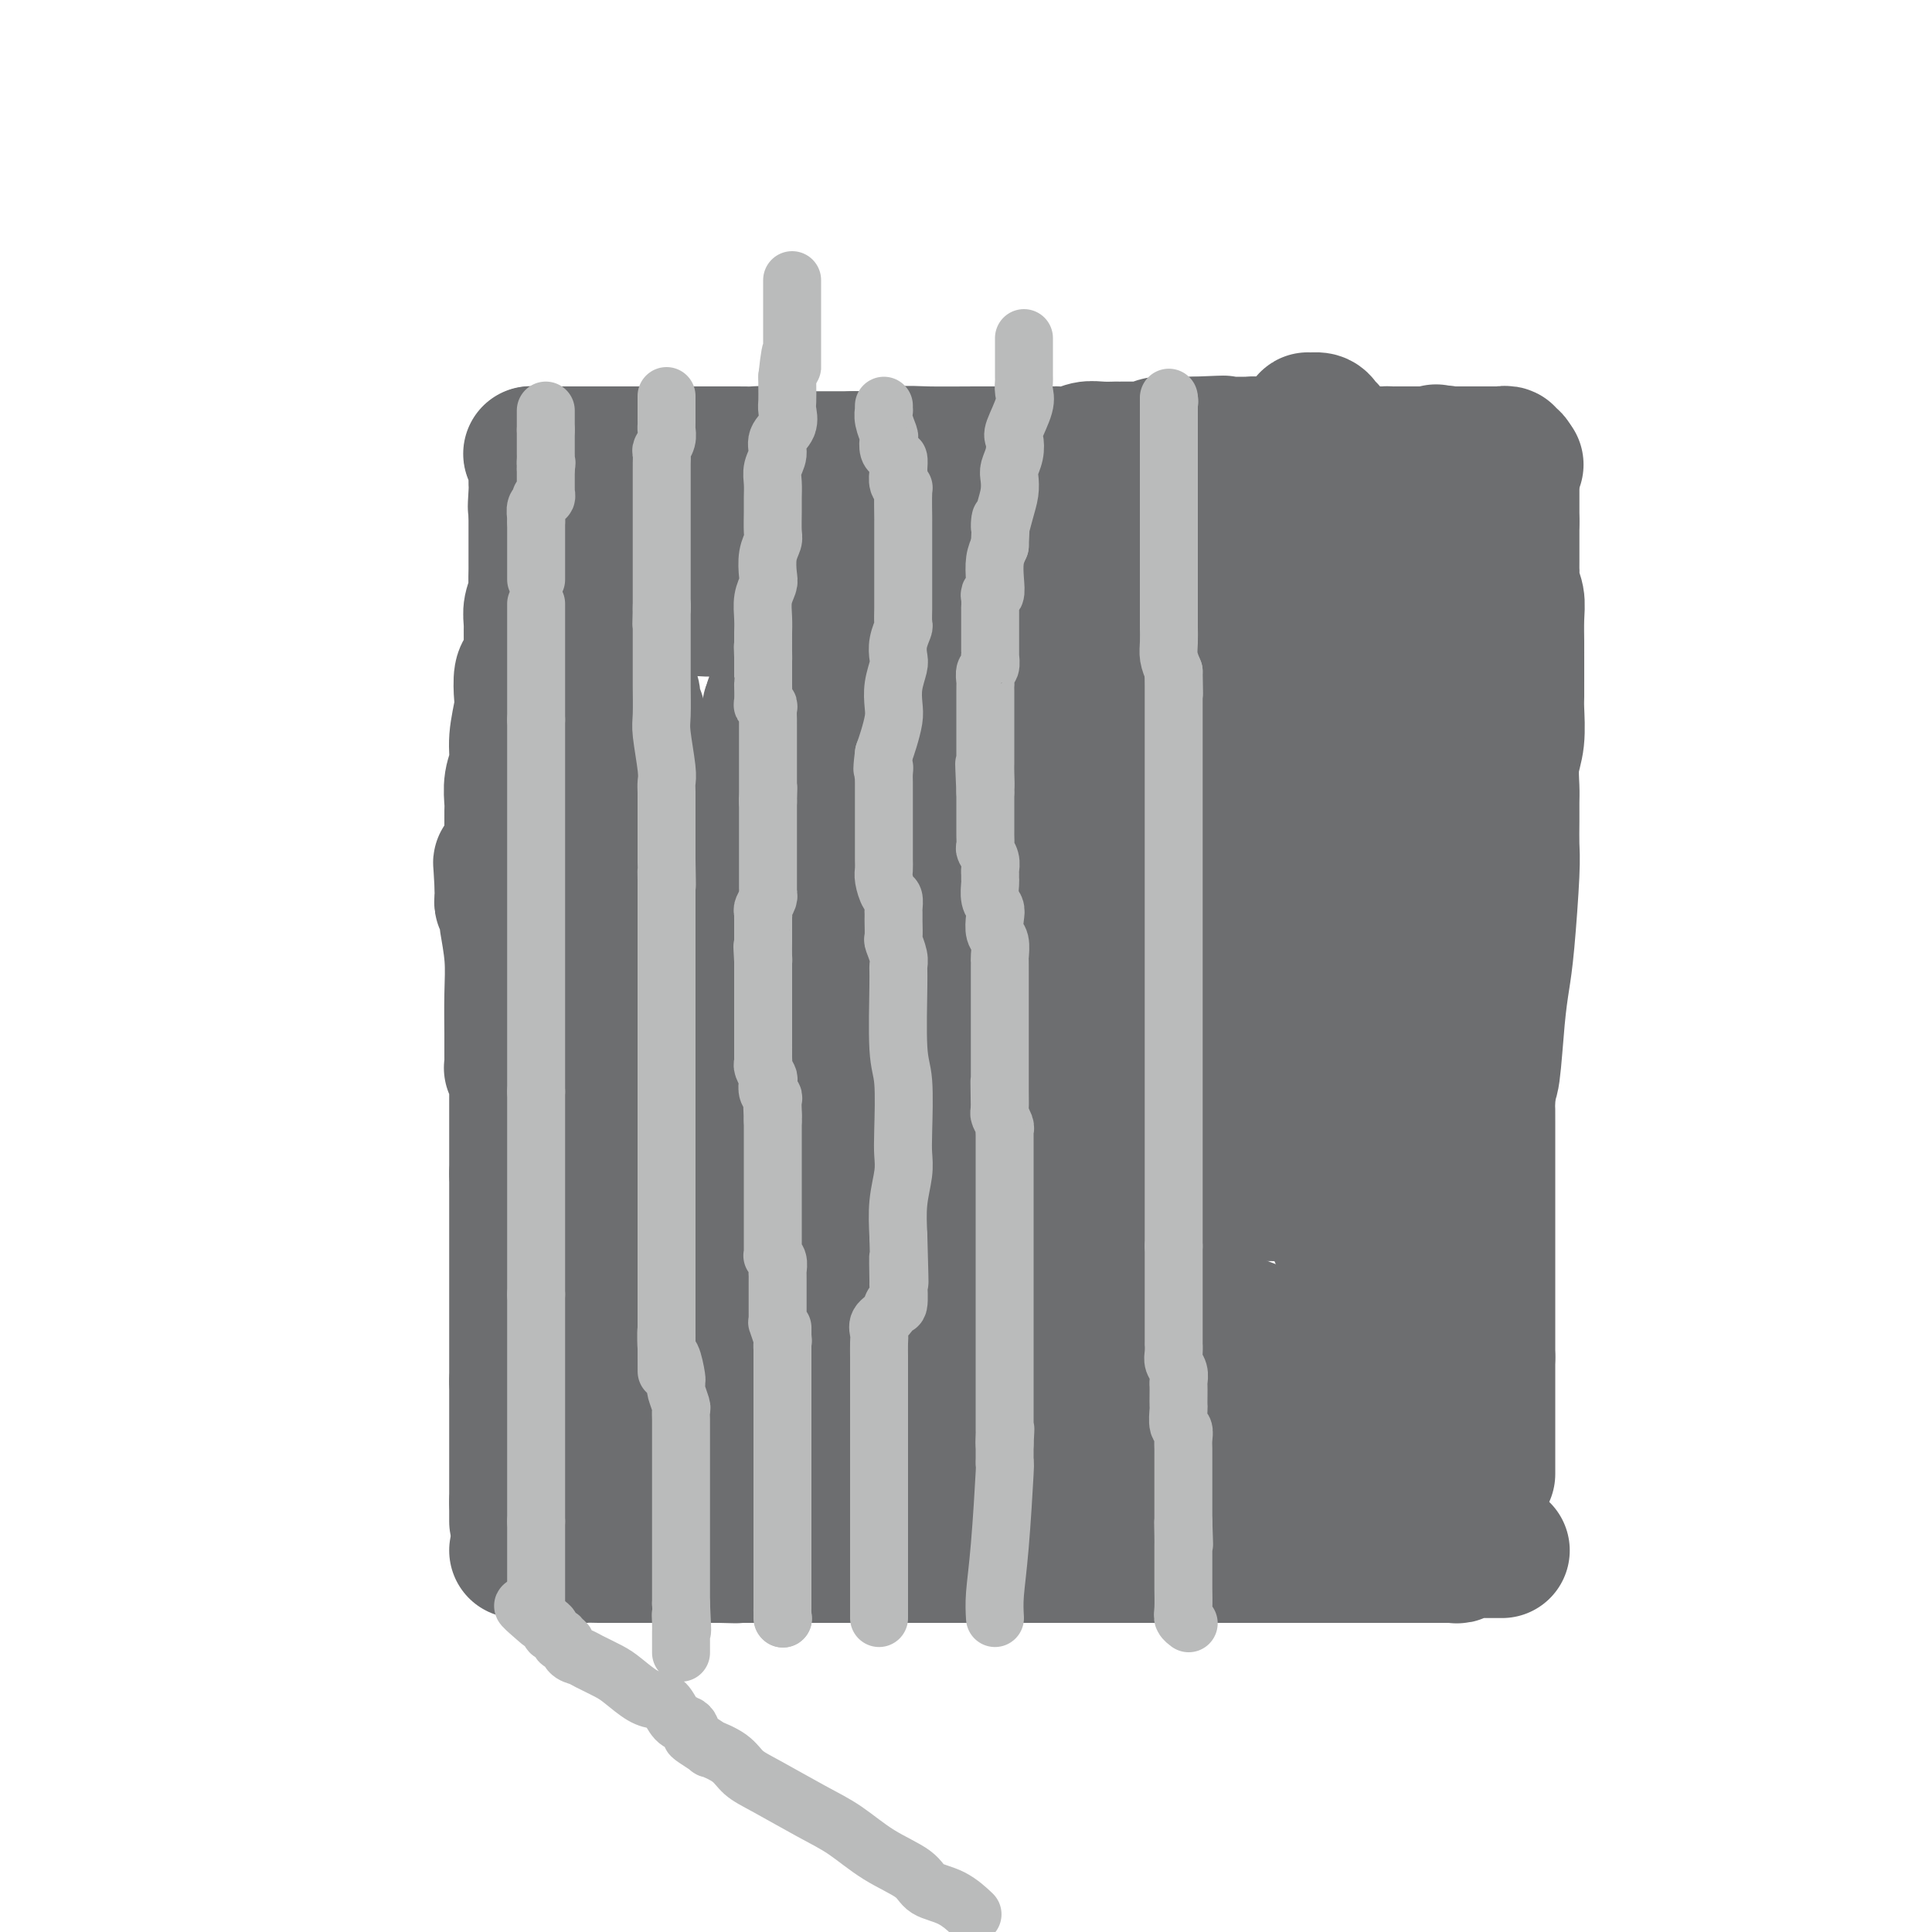 <svg viewBox='0 0 400 400' version='1.1' xmlns='http://www.w3.org/2000/svg' xmlns:xlink='http://www.w3.org/1999/xlink'><g fill='none' stroke='#6D6E70' stroke-width='28' stroke-linecap='round' stroke-linejoin='round'><path d='M107,315c0.000,-0.301 0.000,-0.602 0,-1c0.000,-0.398 0.000,-0.894 0,-1c0.000,-0.106 -0.000,0.178 0,0c0.000,-0.178 0.000,-0.817 0,-1c0.000,-0.183 -0.000,0.091 0,0c0.000,-0.091 0.000,-0.545 0,-1'/><path d='M107,311c0.000,-0.781 0.000,-0.734 0,-1c0.000,-0.266 -0.000,-0.844 0,-1c0.000,-0.156 0.000,0.111 0,0c0.000,-0.111 -0.000,-0.601 0,-1c0.000,-0.399 0.000,-0.706 0,-1c-0.000,-0.294 0.000,-0.576 0,-1c0.000,-0.424 0.000,-0.992 0,-1c0.000,-0.008 0.000,0.544 0,0c-0.000,-0.544 0.000,-2.183 0,-3c0.000,-0.817 0.000,-0.810 0,-1c0.000,-0.190 0.000,-0.575 0,-1c0.000,-0.425 0.000,-0.888 0,-1c-0.000,-0.112 -0.000,0.127 0,0c0.000,-0.127 0.000,-0.621 0,-1c0.000,-0.379 -0.000,-0.643 0,-1c0.000,-0.357 0.000,-0.806 0,-1c0.000,-0.194 -0.000,-0.135 0,0c0.000,0.135 0.000,0.344 0,0c0.000,-0.344 -0.000,-1.241 0,-3c0.000,-1.759 0.000,-4.379 0,-7'/><path d='M107,286c0.000,-4.301 0.000,-2.552 0,-3c0.000,-0.448 -0.000,-3.091 0,-4c0.000,-0.909 0.000,-0.084 0,0c0.000,0.084 -0.000,-0.573 0,-1c0.000,-0.427 0.000,-0.624 0,-1c-0.000,-0.376 0.000,-0.930 0,-1c0.000,-0.070 0.000,0.345 0,0c0.000,-0.345 0.000,-1.451 0,-2c-0.000,-0.549 0.000,-0.542 0,-1c0.000,-0.458 0.000,-1.380 0,-2c0.000,-0.620 0.000,-0.938 0,-1c0.000,-0.062 0.000,0.130 0,0c-0.000,-0.130 -0.000,-0.584 0,-1c0.000,-0.416 0.000,-0.794 0,-1c0.000,-0.206 -0.000,-0.240 0,-1c0.000,-0.760 0.000,-2.246 0,-3c0.000,-0.754 -0.000,-0.775 0,-1c0.000,-0.225 0.000,-0.655 0,-1c0.000,-0.345 -0.000,-0.604 0,-1c0.000,-0.396 0.000,-0.928 0,-1c0.000,-0.072 -0.000,0.314 0,0c0.000,-0.314 0.000,-1.330 0,-2c0.000,-0.670 -0.000,-0.995 0,-2c0.000,-1.005 0.000,-2.689 0,-4c0.000,-1.311 -0.000,-2.249 0,-3c0.000,-0.751 0.000,-1.315 0,-2c0.000,-0.685 -0.000,-1.492 0,-2c0.000,-0.508 0.000,-0.717 0,-1c0.000,-0.283 0.000,-0.642 0,-1'/><path d='M107,243c0.000,-6.602 0.000,-1.608 0,-1c-0.000,0.608 -0.000,-3.170 0,-5c0.000,-1.830 0.001,-1.713 0,-3c-0.001,-1.287 -0.004,-3.977 0,-6c0.004,-2.023 0.015,-3.378 0,-4c-0.015,-0.622 -0.057,-0.509 0,-1c0.057,-0.491 0.211,-1.585 0,-2c-0.211,-0.415 -0.789,-0.151 -1,0c-0.211,0.151 -0.057,0.189 0,0c0.057,-0.189 0.015,-0.607 0,-1c-0.015,-0.393 -0.003,-0.762 0,-1c0.003,-0.238 -0.003,-0.344 0,-1c0.003,-0.656 0.015,-1.861 0,-4c-0.015,-2.139 -0.057,-5.214 0,-8c0.057,-2.786 0.211,-5.285 0,-8c-0.211,-2.715 -0.789,-5.646 -1,-7c-0.211,-1.354 -0.057,-1.132 0,-1c0.057,0.132 0.016,0.175 0,0c-0.016,-0.175 -0.008,-0.568 0,-1c0.008,-0.432 0.016,-0.905 0,-1c-0.016,-0.095 -0.057,0.186 0,0c0.057,-0.186 0.211,-0.838 0,-1c-0.211,-0.162 -0.789,0.168 -1,0c-0.211,-0.168 -0.057,-0.832 0,-1c0.057,-0.168 0.015,0.161 0,0c-0.015,-0.161 -0.004,-0.813 0,-1c0.004,-0.187 0.001,0.089 0,0c-0.001,-0.089 -0.001,-0.545 0,-1'/><path d='M104,184c-0.525,-9.576 -0.338,-4.017 0,-2c0.338,2.017 0.826,0.492 1,0c0.174,-0.492 0.032,0.050 0,0c-0.032,-0.050 0.044,-0.691 0,-1c-0.044,-0.309 -0.208,-0.285 0,-1c0.208,-0.715 0.788,-2.168 1,-3c0.212,-0.832 0.056,-1.044 0,-2c-0.056,-0.956 -0.011,-2.656 0,-4c0.011,-1.344 -0.012,-2.331 0,-3c0.012,-0.669 0.060,-1.019 0,-2c-0.060,-0.981 -0.226,-2.592 0,-4c0.226,-1.408 0.844,-2.612 1,-4c0.156,-1.388 -0.152,-2.961 0,-5c0.152,-2.039 0.762,-4.546 1,-6c0.238,-1.454 0.102,-1.855 0,-3c-0.102,-1.145 -0.171,-3.034 0,-4c0.171,-0.966 0.581,-1.010 1,-2c0.419,-0.990 0.848,-2.927 1,-4c0.152,-1.073 0.027,-1.284 0,-2c-0.027,-0.716 0.045,-1.939 0,-3c-0.045,-1.061 -0.208,-1.960 0,-3c0.208,-1.040 0.788,-2.220 1,-3c0.212,-0.780 0.057,-1.158 0,-2c-0.057,-0.842 -0.015,-2.146 0,-3c0.015,-0.854 0.004,-1.256 0,-2c-0.004,-0.744 -0.001,-1.828 0,-3c0.001,-1.172 0.000,-2.431 0,-3c-0.000,-0.569 -0.000,-0.448 0,-1c0.000,-0.552 0.000,-1.776 0,-3'/><path d='M111,106c1.083,-12.423 0.290,-4.479 0,-2c-0.290,2.479 -0.077,-0.505 0,-2c0.077,-1.495 0.017,-1.501 0,-2c-0.017,-0.499 0.010,-1.493 0,-2c-0.010,-0.507 -0.055,-0.528 0,-1c0.055,-0.472 0.211,-1.395 0,-2c-0.211,-0.605 -0.787,-0.894 -1,-1c-0.213,-0.106 -0.061,-0.030 0,0c0.061,0.030 0.030,0.015 0,0'/><path d='M110,94c0.418,0.000 0.836,0.000 1,0c0.164,0.000 0.075,0.000 0,0c-0.075,0.000 -0.136,0.000 0,0c0.136,0.000 0.469,0.000 1,0c0.531,0.000 1.258,0.000 2,0c0.742,0.000 1.498,0.000 2,0c0.502,0.000 0.751,0.000 1,0'/><path d='M117,94c1.472,-0.000 1.651,-0.000 2,0c0.349,0.000 0.867,0.000 1,0c0.133,-0.000 -0.118,-0.000 0,0c0.118,0.000 0.606,0.000 1,0c0.394,-0.000 0.693,-0.000 1,0c0.307,0.000 0.622,0.000 1,0c0.378,-0.000 0.819,-0.000 1,0c0.181,0.000 0.102,0.000 0,0c-0.102,-0.000 -0.225,-0.000 0,0c0.225,0.000 0.800,0.000 1,0c0.200,-0.000 0.025,-0.000 2,0c1.975,0.000 6.101,0.000 9,0c2.899,-0.000 4.570,-0.000 7,0c2.430,0.000 5.617,0.000 7,0c1.383,-0.000 0.962,-0.000 1,0c0.038,0.000 0.536,0.000 1,0c0.464,-0.000 0.894,-0.001 1,0c0.106,0.001 -0.111,0.004 0,0c0.111,-0.004 0.552,-0.015 1,0c0.448,0.015 0.905,0.057 2,0c1.095,-0.057 2.829,-0.211 4,0c1.171,0.211 1.781,0.789 3,1c1.219,0.211 3.049,0.057 4,0c0.951,-0.057 1.025,-0.015 2,0c0.975,0.015 2.852,0.004 4,0c1.148,-0.004 1.565,-0.001 2,0c0.435,0.001 0.886,0.000 1,0c0.114,-0.000 -0.110,-0.000 0,0c0.110,0.000 0.555,0.000 1,0'/><path d='M177,95c9.526,0.154 3.342,0.037 1,0c-2.342,-0.037 -0.841,0.004 0,0c0.841,-0.004 1.021,-0.054 1,0c-0.021,0.054 -0.243,0.211 1,0c1.243,-0.211 3.953,-0.788 6,-1c2.047,-0.212 3.432,-0.057 6,0c2.568,0.057 6.319,0.015 10,0c3.681,-0.015 7.290,-0.004 9,0c1.710,0.004 1.519,0.001 2,0c0.481,-0.001 1.635,-0.000 2,0c0.365,0.000 -0.058,-0.000 0,0c0.058,0.000 0.599,0.001 1,0c0.401,-0.001 0.663,-0.004 1,0c0.337,0.004 0.750,0.015 1,0c0.250,-0.015 0.338,-0.057 1,0c0.662,0.057 1.900,0.211 3,0c1.100,-0.211 2.064,-0.789 3,-1c0.936,-0.211 1.846,-0.057 3,0c1.154,0.057 2.552,0.015 3,0c0.448,-0.015 -0.053,-0.004 0,0c0.053,0.004 0.659,0.001 1,0c0.341,-0.001 0.416,-0.000 1,0c0.584,0.000 1.676,-0.000 2,0c0.324,0.000 -0.121,0.001 0,0c0.121,-0.001 0.807,-0.004 1,0c0.193,0.004 -0.107,0.015 0,0c0.107,-0.015 0.623,-0.057 1,0c0.377,0.057 0.617,0.211 1,0c0.383,-0.211 0.911,-0.788 2,-1c1.089,-0.212 2.740,-0.061 4,0c1.260,0.061 2.130,0.030 3,0'/><path d='M247,92c11.311,-0.464 4.590,-0.124 2,0c-2.590,0.124 -1.049,0.033 0,0c1.049,-0.033 1.605,-0.009 2,0c0.395,0.009 0.627,0.002 1,0c0.373,-0.002 0.886,-0.001 1,0c0.114,0.001 -0.173,0.000 0,0c0.173,-0.000 0.804,0.000 1,0c0.196,-0.000 -0.043,-0.001 0,0c0.043,0.001 0.370,0.003 1,0c0.630,-0.003 1.564,-0.011 2,0c0.436,0.011 0.373,0.041 1,0c0.627,-0.041 1.944,-0.155 3,0c1.056,0.155 1.852,0.577 3,1c1.148,0.423 2.648,0.845 3,1c0.352,0.155 -0.442,0.041 0,0c0.442,-0.041 2.122,-0.011 3,0c0.878,0.011 0.956,0.003 1,0c0.044,-0.003 0.055,-0.001 0,0c-0.055,0.001 -0.175,0.000 0,0c0.175,-0.000 0.645,-0.000 1,0c0.355,0.000 0.596,0.000 1,0c0.404,-0.000 0.970,-0.000 1,0c0.030,0.000 -0.476,0.000 0,0c0.476,-0.000 1.934,-0.000 3,0c1.066,0.000 1.739,0.000 3,0c1.261,-0.000 3.111,-0.000 4,0c0.889,0.000 0.816,0.000 1,0c0.184,-0.000 0.624,-0.000 1,0c0.376,0.000 0.688,0.000 1,0'/><path d='M287,94c6.427,0.309 2.496,0.083 1,0c-1.496,-0.083 -0.556,-0.022 0,0c0.556,0.022 0.727,0.006 1,0c0.273,-0.006 0.647,-0.002 1,0c0.353,0.002 0.684,0.000 1,0c0.316,-0.000 0.617,-0.000 1,0c0.383,0.000 0.848,0.000 1,0c0.152,-0.000 -0.009,-0.000 0,0c0.009,0.000 0.188,0.000 1,0c0.812,-0.000 2.255,-0.000 3,0c0.745,0.000 0.791,0.000 1,0c0.209,-0.000 0.582,-0.000 1,0c0.418,0.000 0.881,0.000 1,0c0.119,-0.000 -0.108,-0.000 0,0c0.108,0.000 0.550,0.000 1,0c0.450,-0.000 0.908,-0.000 1,0c0.092,0.000 -0.181,0.000 0,0c0.181,-0.000 0.818,-0.000 1,0c0.182,0.000 -0.091,0.000 0,0c0.091,-0.000 0.545,-0.000 1,0'/><path d='M304,94c2.581,0.000 0.534,0.000 0,0c-0.534,-0.000 0.444,-0.000 1,0c0.556,0.000 0.691,0.000 1,0c0.309,-0.000 0.791,-0.000 1,0c0.209,0.000 0.146,0.000 0,0c-0.146,-0.000 -0.375,-0.000 0,0c0.375,0.000 1.353,0.000 2,0c0.647,-0.000 0.962,-0.001 1,0c0.038,0.001 -0.201,0.004 0,0c0.201,-0.004 0.842,-0.016 1,0c0.158,0.016 -0.168,0.060 0,0c0.168,-0.060 0.828,-0.222 1,0c0.172,0.222 -0.146,0.829 0,1c0.146,0.171 0.756,-0.094 1,0c0.244,0.094 0.122,0.547 0,1'/><path d='M313,96c1.500,0.333 0.750,0.167 0,0'/><path d='M313,96c0.000,0.455 0.000,0.909 0,1c0.000,0.091 0.000,-0.183 0,0c0.000,0.183 0.000,0.821 0,1c0.000,0.179 0.000,-0.102 0,0c0.000,0.102 0.000,0.585 0,1c0.000,0.415 -0.000,0.761 0,1c0.000,0.239 0.000,0.372 0,1c0.000,0.628 -0.000,1.751 0,3c0.000,1.249 0.000,2.625 0,4'/><path d='M313,108c-0.000,2.443 -0.000,2.550 0,3c0.000,0.450 0.000,1.243 0,2c-0.000,0.757 -0.000,1.478 0,2c0.000,0.522 0.000,0.846 0,1c-0.000,0.154 -0.001,0.137 0,0c0.001,-0.137 0.004,-0.396 0,0c-0.004,0.396 -0.015,1.447 0,2c0.015,0.553 0.057,0.608 0,1c-0.057,0.392 -0.211,1.122 0,2c0.211,0.878 0.789,1.904 1,3c0.211,1.096 0.057,2.263 0,4c-0.057,1.737 -0.015,4.045 0,5c0.015,0.955 0.004,0.558 0,1c-0.004,0.442 -0.001,1.722 0,2c0.001,0.278 -0.000,-0.445 0,0c0.000,0.445 0.001,2.057 0,3c-0.001,0.943 -0.004,1.216 0,2c0.004,0.784 0.015,2.079 0,3c-0.015,0.921 -0.057,1.467 0,3c0.057,1.533 0.211,4.054 0,6c-0.211,1.946 -0.789,3.318 -1,5c-0.211,1.682 -0.056,3.672 0,5c0.056,1.328 0.012,1.992 0,3c-0.012,1.008 0.008,2.361 0,4c-0.008,1.639 -0.044,3.565 0,5c0.044,1.435 0.166,2.378 0,6c-0.166,3.622 -0.622,9.924 -1,14c-0.378,4.076 -0.679,5.928 -1,8c-0.321,2.072 -0.663,4.366 -1,8c-0.337,3.634 -0.668,8.610 -1,11c-0.332,2.390 -0.666,2.195 -1,2'/><path d='M308,224c-0.774,7.010 -0.207,3.034 0,2c0.207,-1.034 0.056,0.874 0,2c-0.056,1.126 -0.015,1.469 0,2c0.015,0.531 0.004,1.251 0,2c-0.004,0.749 -0.001,1.528 0,2c0.001,0.472 0.000,0.636 0,1c-0.000,0.364 -0.000,0.927 0,2c0.000,1.073 0.000,2.656 0,3c-0.000,0.344 -0.000,-0.550 0,0c0.000,0.550 0.000,2.545 0,3c-0.000,0.455 -0.000,-0.631 0,0c0.000,0.631 0.000,2.980 0,4c-0.000,1.020 -0.000,0.710 0,1c0.000,0.290 0.000,1.180 0,2c-0.000,0.820 -0.000,1.571 0,2c0.000,0.429 0.000,0.537 0,1c-0.000,0.463 -0.000,1.280 0,2c0.000,0.720 0.000,1.344 0,2c-0.000,0.656 -0.000,1.345 0,2c0.000,0.655 0.000,1.278 0,2c-0.000,0.722 -0.000,1.544 0,2c0.000,0.456 0.000,0.546 0,1c-0.000,0.454 -0.000,1.271 0,2c0.000,0.729 0.000,1.369 0,2c0.000,0.631 -0.000,1.253 0,2c0.000,0.747 0.000,1.618 0,2c0.000,0.382 -0.000,0.277 0,1c0.000,0.723 0.000,2.276 0,3c0.000,0.724 -0.000,0.618 0,1c0.000,0.382 0.000,1.252 0,2c0.000,0.748 0.000,1.374 0,2'/><path d='M308,281c0.000,9.174 0.000,3.609 0,2c0.000,-1.609 0.000,0.738 0,2c0.000,1.262 0.000,1.440 0,2c0.000,0.560 0.000,1.502 0,2c0.000,0.498 0.000,0.552 0,1c0.000,0.448 0.000,1.289 0,2c0.000,0.711 0.000,1.293 0,2c-0.000,0.707 0.000,1.540 0,2c0.000,0.460 0.000,0.547 0,1c0.000,0.453 0.000,1.270 0,2c0.000,0.730 0.000,1.371 0,2c0.000,0.629 0.000,1.246 0,2c0.000,0.754 -0.000,1.644 0,2c0.000,0.356 0.000,0.178 0,0'/><path d='M107,321c0.000,0.000 4.000,0.000 4,0'/><path d='M111,321c0.515,0.000 -0.199,0.000 0,0c0.199,-0.000 1.310,-0.000 2,0c0.690,0.000 0.960,0.000 1,0c0.040,-0.000 -0.149,-0.001 0,0c0.149,0.001 0.635,0.004 1,0c0.365,-0.004 0.610,-0.015 1,0c0.390,0.015 0.924,0.057 1,0c0.076,-0.057 -0.307,-0.211 0,0c0.307,0.211 1.305,0.789 2,1c0.695,0.211 1.089,0.057 2,0c0.911,-0.057 2.339,-0.015 3,0c0.661,0.015 0.554,0.004 1,0c0.446,-0.004 1.444,-0.001 2,0c0.556,0.001 0.670,0.000 1,0c0.330,-0.000 0.875,-0.000 1,0c0.125,0.000 -0.169,0.000 0,0c0.169,-0.000 0.800,-0.000 1,0c0.200,0.000 -0.033,0.000 0,0c0.033,-0.000 0.331,-0.000 1,0c0.669,0.000 1.710,0.000 2,0c0.290,-0.000 -0.169,-0.000 0,0c0.169,0.000 0.966,0.000 2,0c1.034,-0.000 2.305,-0.000 3,0c0.695,0.000 0.815,0.000 1,0c0.185,-0.000 0.435,-0.000 1,0c0.565,0.000 1.446,0.000 2,0c0.554,-0.000 0.781,-0.000 1,0c0.219,0.000 0.430,0.000 1,0c0.570,-0.000 1.500,-0.000 2,0c0.500,0.000 0.572,0.000 1,0c0.428,-0.000 1.214,-0.000 2,0'/><path d='M149,322c6.103,0.155 2.359,0.041 1,0c-1.359,-0.041 -0.334,-0.011 1,0c1.334,0.011 2.978,0.003 4,0c1.022,-0.003 1.421,-0.001 2,0c0.579,0.001 1.339,0.000 2,0c0.661,-0.000 1.225,-0.000 2,0c0.775,0.000 1.761,0.000 2,0c0.239,-0.000 -0.269,-0.000 0,0c0.269,0.000 1.316,0.000 2,0c0.684,-0.000 1.006,-0.000 1,0c-0.006,0.000 -0.338,0.000 0,0c0.338,-0.000 1.346,-0.000 2,0c0.654,0.000 0.953,0.000 1,0c0.047,-0.000 -0.157,-0.000 0,0c0.157,0.000 0.676,0.000 1,0c0.324,-0.000 0.454,-0.000 1,0c0.546,0.000 1.509,0.000 2,0c0.491,-0.000 0.508,-0.000 1,0c0.492,0.000 1.457,0.000 2,0c0.543,-0.000 0.664,-0.000 1,0c0.336,0.000 0.886,0.000 1,0c0.114,-0.000 -0.209,-0.000 0,0c0.209,0.000 0.948,-0.000 1,0c0.052,0.000 -0.584,-0.000 0,0c0.584,0.000 2.389,-0.000 3,0c0.611,0.000 0.030,-0.000 1,0c0.970,0.000 3.492,-0.000 6,0c2.508,0.000 5.002,-0.000 7,0c1.998,0.000 3.499,0.000 5,0'/><path d='M201,322c9.764,0.000 8.175,0.000 8,0c-0.175,0.000 1.062,0.000 2,0c0.938,0.000 1.575,0.000 2,0c0.425,0.000 0.638,0.000 1,0c0.362,0.000 0.871,0.000 1,0c0.129,0.000 -0.124,0.000 0,0c0.124,0.000 0.625,-0.000 1,0c0.375,0.000 0.625,0.000 1,0c0.375,0.000 0.877,0.000 1,0c0.123,0.000 -0.131,0.000 0,0c0.131,0.000 0.649,0.000 1,0c0.351,0.000 0.535,0.000 2,0c1.465,0.000 4.210,0.000 6,0c1.790,0.000 2.626,-0.000 4,0c1.374,0.000 3.285,-0.000 5,0c1.715,0.000 3.234,-0.000 4,0c0.766,0.000 0.780,-0.000 1,0c0.220,0.000 0.647,-0.000 1,0c0.353,0.000 0.634,-0.000 1,0c0.366,0.000 0.818,-0.000 1,0c0.182,0.000 0.093,-0.000 0,0c-0.093,0.000 -0.190,-0.000 0,0c0.190,0.000 0.667,-0.000 1,0c0.333,0.000 0.522,-0.000 1,0c0.478,0.000 1.244,-0.000 2,0c0.756,0.000 1.502,-0.000 2,0c0.498,0.000 0.749,0.000 1,0'/><path d='M251,322c8.115,0.000 3.404,0.000 2,0c-1.404,0.000 0.500,0.000 1,0c0.500,0.000 -0.403,0.000 0,0c0.403,0.000 2.111,0.000 3,0c0.889,0.000 0.959,0.000 1,0c0.041,0.000 0.053,0.000 0,0c-0.053,0.000 -0.172,-0.000 0,0c0.172,0.000 0.634,0.000 1,0c0.366,0.000 0.636,0.000 1,0c0.364,0.000 0.823,0.000 1,0c0.177,0.000 0.072,0.000 1,0c0.928,0.000 2.889,0.000 4,0c1.111,0.000 1.374,0.000 2,0c0.626,0.000 1.617,-0.000 3,0c1.383,0.000 3.158,-0.000 4,0c0.842,0.000 0.750,-0.000 1,0c0.250,0.000 0.841,-0.000 1,0c0.159,0.000 -0.115,-0.000 0,0c0.115,0.000 0.618,-0.000 1,0c0.382,0.000 0.641,-0.000 1,0c0.359,0.000 0.817,-0.000 1,0c0.183,0.000 0.090,-0.000 0,0c-0.090,0.000 -0.179,-0.000 0,0c0.179,0.000 0.625,-0.000 1,0c0.375,0.000 0.678,-0.000 1,0c0.322,0.000 0.663,-0.000 1,0c0.337,0.000 0.668,0.000 1,0'/><path d='M284,322c5.056,0.000 1.196,0.000 0,0c-1.196,0.000 0.271,0.000 1,0c0.729,0.000 0.720,0.000 1,0c0.280,0.000 0.850,0.000 1,0c0.150,0.000 -0.119,0.000 0,0c0.119,0.000 0.627,0.000 1,0c0.373,0.000 0.611,-0.000 1,0c0.389,0.000 0.930,0.000 1,0c0.070,0.000 -0.332,0.000 0,0c0.332,0.000 1.398,0.000 2,0c0.602,0.000 0.740,0.000 1,0c0.260,0.000 0.643,0.000 1,0c0.357,0.000 0.688,0.000 1,0c0.312,0.000 0.605,-0.000 1,0c0.395,0.000 0.894,-0.000 1,0c0.106,0.000 -0.179,-0.000 0,0c0.179,0.000 0.821,-0.000 1,0c0.179,0.000 -0.106,-0.000 0,0c0.106,0.000 0.602,-0.000 1,0c0.398,0.000 0.699,0.000 1,0'/><path d='M300,322c2.427,0.004 0.495,0.015 0,0c-0.495,-0.015 0.448,-0.057 1,0c0.552,0.057 0.712,0.211 1,0c0.288,-0.211 0.703,-0.789 1,-1c0.297,-0.211 0.475,-0.057 1,0c0.525,0.057 1.397,0.015 2,0c0.603,-0.015 0.936,-0.004 1,0c0.064,0.004 -0.142,0.001 0,0c0.142,-0.001 0.630,-0.000 1,0c0.370,0.000 0.621,0.000 1,0c0.379,-0.000 0.885,-0.000 1,0c0.115,0.000 -0.161,0.000 0,0c0.161,-0.000 0.760,-0.000 1,0c0.240,0.000 0.120,0.000 0,0'/><path d='M126,296c-0.451,0.091 -0.903,0.183 3,-4c3.903,-4.183 12.160,-12.640 18,-19c5.840,-6.360 9.264,-10.621 12,-14c2.736,-3.379 4.785,-5.875 6,-7c1.215,-1.125 1.596,-0.880 2,-1c0.404,-0.120 0.830,-0.606 1,-1c0.170,-0.394 0.085,-0.697 0,-1'/><path d='M168,249c6.750,-7.426 2.624,-2.490 1,-1c-1.624,1.490 -0.747,-0.464 1,-3c1.747,-2.536 4.363,-5.652 6,-8c1.637,-2.348 2.294,-3.927 3,-5c0.706,-1.073 1.461,-1.641 2,-2c0.539,-0.359 0.863,-0.508 1,-1c0.137,-0.492 0.088,-1.328 0,-2c-0.088,-0.672 -0.214,-1.181 0,-1c0.214,0.181 0.769,1.051 3,-2c2.231,-3.051 6.139,-10.021 9,-15c2.861,-4.979 4.675,-7.965 6,-10c1.325,-2.035 2.162,-3.120 3,-4c0.838,-0.880 1.677,-1.557 2,-2c0.323,-0.443 0.129,-0.653 0,-1c-0.129,-0.347 -0.195,-0.831 0,-1c0.195,-0.169 0.650,-0.024 1,0c0.350,0.024 0.595,-0.074 1,-1c0.405,-0.926 0.971,-2.680 2,-4c1.029,-1.320 2.520,-2.206 3,-3c0.480,-0.794 -0.052,-1.497 1,-3c1.052,-1.503 3.688,-3.807 5,-5c1.312,-1.193 1.301,-1.275 2,-2c0.699,-0.725 2.107,-2.093 3,-3c0.893,-0.907 1.270,-1.352 2,-2c0.730,-0.648 1.811,-1.497 3,-2c1.189,-0.503 2.484,-0.660 3,-1c0.516,-0.340 0.251,-0.865 0,-1c-0.251,-0.135 -0.490,0.118 0,0c0.490,-0.118 1.709,-0.609 2,-1c0.291,-0.391 -0.345,-0.683 0,-1c0.345,-0.317 1.673,-0.658 3,-1'/><path d='M236,161c4.207,-3.371 3.225,-2.300 3,-2c-0.225,0.300 0.306,-0.171 2,-1c1.694,-0.829 4.550,-2.016 6,-3c1.450,-0.984 1.496,-1.765 2,-2c0.504,-0.235 1.468,0.077 2,0c0.532,-0.077 0.633,-0.543 1,-1c0.367,-0.457 1.002,-0.905 1,-1c-0.002,-0.095 -0.639,0.161 0,0c0.639,-0.161 2.553,-0.741 5,-2c2.447,-1.259 5.425,-3.199 8,-5c2.575,-1.801 4.745,-3.463 8,-5c3.255,-1.537 7.594,-2.948 10,-4c2.406,-1.052 2.879,-1.745 3,-2c0.121,-0.255 -0.111,-0.071 0,0c0.111,0.071 0.565,0.029 1,0c0.435,-0.029 0.852,-0.046 1,0c0.148,0.046 0.026,0.153 0,0c-0.026,-0.153 0.045,-0.567 0,-1c-0.045,-0.433 -0.205,-0.885 0,-1c0.205,-0.115 0.776,0.106 1,0c0.224,-0.106 0.102,-0.539 0,-1c-0.102,-0.461 -0.185,-0.949 0,-1c0.185,-0.051 0.638,0.336 1,0c0.362,-0.336 0.633,-1.396 1,-2c0.367,-0.604 0.830,-0.754 1,-1c0.170,-0.246 0.045,-0.588 0,-1c-0.045,-0.412 -0.012,-0.894 0,-1c0.012,-0.106 0.003,0.164 0,0c-0.003,-0.164 -0.001,-0.761 0,-1c0.001,-0.239 0.000,-0.119 0,0'/><path d='M293,123c1.209,-1.856 -0.269,-0.498 -1,0c-0.731,0.498 -0.716,0.134 -1,0c-0.284,-0.134 -0.868,-0.039 -1,0c-0.132,0.039 0.188,0.021 0,0c-0.188,-0.021 -0.886,-0.044 -1,0c-0.114,0.044 0.354,0.156 0,0c-0.354,-0.156 -1.530,-0.582 -2,-1c-0.470,-0.418 -0.234,-0.830 0,-1c0.234,-0.170 0.466,-0.097 0,0c-0.466,0.097 -1.629,0.219 -2,0c-0.371,-0.219 0.050,-0.779 0,-1c-0.050,-0.221 -0.571,-0.102 -1,0c-0.429,0.102 -0.767,0.186 -1,0c-0.233,-0.186 -0.360,-0.642 -1,-1c-0.640,-0.358 -1.793,-0.618 -3,-1c-1.207,-0.382 -2.466,-0.887 -3,-1c-0.534,-0.113 -0.341,0.166 -1,0c-0.659,-0.166 -2.169,-0.776 -3,-1c-0.831,-0.224 -0.983,-0.060 -1,0c-0.017,0.060 0.100,0.016 0,0c-0.100,-0.016 -0.417,-0.005 -1,0c-0.583,0.005 -1.431,0.002 -2,0c-0.569,-0.002 -0.860,-0.004 -1,0c-0.140,0.004 -0.128,0.012 0,0c0.128,-0.012 0.371,-0.045 0,0c-0.371,0.045 -1.357,0.167 -2,0c-0.643,-0.167 -0.942,-0.622 -2,-1c-1.058,-0.378 -2.874,-0.679 -4,-1c-1.126,-0.321 -1.563,-0.660 -2,-1'/><path d='M257,113c-6.103,-1.564 -3.361,-0.473 -3,0c0.361,0.473 -1.659,0.327 -3,0c-1.341,-0.327 -2.002,-0.834 -3,-1c-0.998,-0.166 -2.332,0.008 -4,0c-1.668,-0.008 -3.671,-0.198 -5,0c-1.329,0.198 -1.986,0.785 -4,1c-2.014,0.215 -5.385,0.056 -7,0c-1.615,-0.056 -1.474,-0.011 -3,0c-1.526,0.011 -4.719,-0.011 -7,0c-2.281,0.011 -3.648,0.055 -5,0c-1.352,-0.055 -2.687,-0.207 -6,0c-3.313,0.207 -8.605,0.775 -12,1c-3.395,0.225 -4.895,0.109 -7,0c-2.105,-0.109 -4.816,-0.211 -6,0c-1.184,0.211 -0.840,0.736 -1,1c-0.160,0.264 -0.823,0.267 -2,0c-1.177,-0.267 -2.867,-0.802 -4,-1c-1.133,-0.198 -1.709,-0.057 -2,0c-0.291,0.057 -0.297,0.029 -1,0c-0.703,-0.029 -2.101,-0.059 -3,0c-0.899,0.059 -1.297,0.208 -2,0c-0.703,-0.208 -1.711,-0.774 -3,-1c-1.289,-0.226 -2.860,-0.112 -4,0c-1.140,0.112 -1.851,0.222 -3,0c-1.149,-0.222 -2.737,-0.778 -4,-1c-1.263,-0.222 -2.202,-0.112 -3,0c-0.798,0.112 -1.457,0.226 -2,0c-0.543,-0.226 -0.970,-0.793 -1,-1c-0.030,-0.207 0.338,-0.056 0,0c-0.338,0.056 -1.382,0.016 -2,0c-0.618,-0.016 -0.809,-0.008 -1,0'/><path d='M144,111c-5.659,-0.619 -2.308,-0.166 -1,0c1.308,0.166 0.572,0.044 0,0c-0.572,-0.044 -0.979,-0.012 -1,0c-0.021,0.012 0.344,0.004 0,0c-0.344,-0.004 -1.398,-0.002 -2,0c-0.602,0.002 -0.752,0.005 -1,0c-0.248,-0.005 -0.592,-0.016 -1,0c-0.408,0.016 -0.879,0.061 -1,0c-0.121,-0.061 0.108,-0.227 0,0c-0.108,0.227 -0.555,0.845 -1,1c-0.445,0.155 -0.890,-0.155 -1,0c-0.110,0.155 0.114,0.773 0,1c-0.114,0.227 -0.567,0.061 -1,0c-0.433,-0.061 -0.847,-0.016 -1,0c-0.153,0.016 -0.044,0.005 0,0c0.044,-0.005 0.022,-0.002 0,0'/><path d='M133,113c-1.884,0.305 -1.093,0.068 -1,0c0.093,-0.068 -0.511,0.034 -1,0c-0.489,-0.034 -0.863,-0.205 -1,0c-0.137,0.205 -0.037,0.787 0,1c0.037,0.213 0.010,0.058 0,0c-0.010,-0.058 -0.003,-0.019 0,0c0.003,0.019 0.001,0.018 1,0c0.999,-0.018 2.997,-0.054 7,0c4.003,0.054 10.009,0.199 15,0c4.991,-0.199 8.965,-0.740 15,-3c6.035,-2.260 14.130,-6.238 20,-8c5.870,-1.762 9.513,-1.309 13,-1c3.487,0.309 6.817,0.472 12,0c5.183,-0.472 12.219,-1.580 17,-2c4.781,-0.420 7.309,-0.151 10,0c2.691,0.151 5.546,0.184 8,0c2.454,-0.184 4.507,-0.586 6,-1c1.493,-0.414 2.426,-0.839 3,-1c0.574,-0.161 0.789,-0.057 1,0c0.211,0.057 0.419,0.067 1,0c0.581,-0.067 1.535,-0.210 2,0c0.465,0.210 0.440,0.775 1,1c0.560,0.225 1.705,0.112 2,0c0.295,-0.112 -0.262,-0.222 0,0c0.262,0.222 1.341,0.778 2,1c0.659,0.222 0.898,0.111 1,0c0.102,-0.111 0.066,-0.222 0,0c-0.066,0.222 -0.162,0.778 0,1c0.162,0.222 0.581,0.111 1,0'/><path d='M268,101c2.172,0.403 2.101,-0.089 2,0c-0.101,0.089 -0.232,0.759 0,1c0.232,0.241 0.827,0.053 1,0c0.173,-0.053 -0.075,0.028 0,0c0.075,-0.028 0.475,-0.166 1,0c0.525,0.166 1.176,0.636 2,1c0.824,0.364 1.821,0.623 3,1c1.179,0.377 2.540,0.872 3,1c0.460,0.128 0.017,-0.109 0,0c-0.017,0.109 0.390,0.565 1,1c0.610,0.435 1.422,0.848 2,1c0.578,0.152 0.921,0.044 1,0c0.079,-0.044 -0.105,-0.022 0,0c0.105,0.022 0.499,0.045 1,0c0.501,-0.045 1.108,-0.157 2,0c0.892,0.157 2.070,0.582 3,1c0.930,0.418 1.612,0.830 2,1c0.388,0.170 0.481,0.098 1,0c0.519,-0.098 1.464,-0.222 2,0c0.536,0.222 0.665,0.791 1,1c0.335,0.209 0.878,0.060 1,0c0.122,-0.060 -0.178,-0.031 0,0c0.178,0.031 0.832,0.064 1,0c0.168,-0.064 -0.151,-0.223 0,0c0.151,0.223 0.771,0.829 1,1c0.229,0.171 0.065,-0.094 0,0c-0.065,0.094 -0.033,0.547 0,1'/><path d='M299,112c4.778,1.961 1.224,1.364 0,1c-1.224,-0.364 -0.118,-0.495 0,0c0.118,0.495 -0.753,1.618 -1,2c-0.247,0.382 0.130,0.025 0,1c-0.130,0.975 -0.767,3.284 -1,4c-0.233,0.716 -0.062,-0.159 0,0c0.062,0.159 0.017,1.353 0,2c-0.017,0.647 -0.004,0.746 0,1c0.004,0.254 0.001,0.663 0,1c-0.001,0.337 -0.000,0.602 0,1c0.000,0.398 -0.000,0.928 0,1c0.000,0.072 0.001,-0.314 0,0c-0.001,0.314 -0.004,1.327 0,2c0.004,0.673 0.015,1.007 0,1c-0.015,-0.007 -0.055,-0.353 0,0c0.055,0.353 0.207,1.407 0,2c-0.207,0.593 -0.772,0.725 -1,1c-0.228,0.275 -0.118,0.693 0,1c0.118,0.307 0.243,0.503 0,1c-0.243,0.497 -0.853,1.295 -1,2c-0.147,0.705 0.171,1.318 0,2c-0.171,0.682 -0.830,1.433 -1,2c-0.170,0.567 0.151,0.949 0,2c-0.151,1.051 -0.772,2.769 -1,4c-0.228,1.231 -0.061,1.973 0,3c0.061,1.027 0.016,2.337 0,3c-0.016,0.663 -0.004,0.678 0,1c0.004,0.322 0.001,0.949 0,2c-0.001,1.051 -0.001,2.525 0,4'/><path d='M293,159c-0.884,7.934 -0.093,4.269 0,3c0.093,-1.269 -0.511,-0.143 -1,1c-0.489,1.143 -0.863,2.303 -1,3c-0.137,0.697 -0.037,0.931 0,2c0.037,1.069 0.010,2.973 0,4c-0.010,1.027 -0.003,1.176 0,2c0.003,0.824 0.001,2.324 0,3c-0.001,0.676 -0.000,0.526 0,1c0.000,0.474 -0.000,1.570 0,3c0.000,1.430 0.001,3.195 0,4c-0.001,0.805 -0.004,0.650 0,1c0.004,0.350 0.015,1.206 0,2c-0.015,0.794 -0.057,1.528 0,2c0.057,0.472 0.211,0.684 0,1c-0.211,0.316 -0.789,0.736 -1,1c-0.211,0.264 -0.057,0.370 0,1c0.057,0.630 0.015,1.782 0,2c-0.015,0.218 -0.004,-0.499 0,0c0.004,0.499 0.001,2.213 0,3c-0.001,0.787 -0.000,0.647 0,1c0.000,0.353 0.000,1.198 0,2c-0.000,0.802 -0.000,1.559 0,2c0.000,0.441 0.000,0.565 0,1c-0.000,0.435 -0.000,1.181 0,2c0.000,0.819 0.000,1.711 0,2c-0.000,0.289 -0.000,-0.025 0,0c0.000,0.025 0.000,0.391 0,1c-0.000,0.609 -0.000,1.462 0,2c0.000,0.538 0.000,0.760 0,1c-0.000,0.240 -0.000,0.497 0,1c0.000,0.503 0.000,1.251 0,2'/><path d='M290,215c-0.464,8.939 -0.124,3.287 0,2c0.124,-1.287 0.033,1.790 0,3c-0.033,1.210 -0.009,0.554 0,1c0.009,0.446 0.002,1.994 0,3c-0.002,1.006 -0.001,1.471 0,2c0.001,0.529 0.000,1.122 0,1c-0.000,-0.122 -0.000,-0.960 0,1c0.000,1.960 0.000,6.719 0,9c-0.000,2.281 -0.000,2.083 0,2c0.000,-0.083 0.000,-0.052 0,0c-0.000,0.052 -0.000,0.125 0,1c0.000,0.875 0.000,2.553 0,3c-0.000,0.447 -0.000,-0.339 0,0c0.000,0.339 0.000,1.801 0,3c-0.000,1.199 -0.000,2.135 0,3c0.000,0.865 0.000,1.658 0,3c-0.000,1.342 -0.000,3.233 0,4c0.000,0.767 0.000,0.409 0,1c-0.000,0.591 -0.000,2.129 0,3c0.000,0.871 0.000,1.073 0,1c-0.000,-0.073 -0.000,-0.422 0,0c0.000,0.422 0.000,1.615 0,2c-0.000,0.385 -0.000,-0.038 0,0c0.000,0.038 0.000,0.536 0,1c0.000,0.464 0.000,0.894 0,1c0.000,0.106 0.000,-0.113 0,0c0.000,0.113 0.000,0.556 0,1'/><path d='M290,266c-0.227,7.857 -0.793,2.001 -1,0c-0.207,-2.001 -0.055,-0.145 0,1c0.055,1.145 0.015,1.578 0,2c-0.015,0.422 -0.003,0.831 0,1c0.003,0.169 -0.003,0.097 0,0c0.003,-0.097 0.016,-0.219 0,0c-0.016,0.219 -0.061,0.780 0,1c0.061,0.220 0.226,0.097 0,0c-0.226,-0.097 -0.844,-0.170 -1,0c-0.156,0.170 0.150,0.584 0,1c-0.150,0.416 -0.757,0.833 -1,1c-0.243,0.167 -0.121,0.083 0,0'/><path d='M287,273c-0.464,1.321 -0.125,1.125 0,1c0.125,-0.125 0.034,-0.177 0,0c-0.034,0.177 -0.013,0.583 0,1c0.013,0.417 0.018,0.847 0,1c-0.018,0.153 -0.057,0.031 0,0c0.057,-0.031 0.211,0.029 0,0c-0.211,-0.029 -0.789,-0.147 -1,0c-0.211,0.147 -0.057,0.560 0,1c0.057,0.440 0.015,0.909 0,1c-0.015,0.091 -0.004,-0.195 0,0c0.004,0.195 0.001,0.872 0,1c-0.001,0.128 -0.000,-0.293 0,0c0.000,0.293 0.000,1.301 0,2c-0.000,0.699 -0.000,1.090 0,2c0.000,0.910 0.000,2.339 0,3c-0.000,0.661 -0.000,0.556 0,1c0.000,0.444 0.000,1.439 0,2c-0.000,0.561 -0.000,0.690 0,1c0.000,0.310 0.000,0.803 0,1c-0.000,0.197 -0.000,0.099 0,0'/><path d='M292,302c-0.312,0.000 -0.624,0.000 -1,0c-0.376,0.000 -0.816,0.000 -1,0c-0.184,0.000 -0.113,0.000 0,0c0.113,0.000 0.268,-0.000 -1,0c-1.268,0.000 -3.960,0.000 -5,0c-1.040,0.000 -0.429,0.000 -4,0c-3.571,0.000 -11.323,0.000 -16,0c-4.677,0.000 -6.279,-0.000 -8,0c-1.721,0.000 -3.561,0.000 -5,0c-1.439,0.000 -2.477,0.000 -3,0c-0.523,-0.000 -0.532,0.000 -1,0c-0.468,0.000 -1.395,0.000 -2,0c-0.605,0.000 -0.887,0.000 -1,0c-0.113,0.000 -0.056,0.000 0,0'/><path d='M244,302c-7.609,-0.004 -2.631,-0.015 -1,0c1.631,0.015 -0.085,0.057 -1,0c-0.915,-0.057 -1.030,-0.214 -1,0c0.030,0.214 0.204,0.797 0,1c-0.204,0.203 -0.786,0.026 -1,0c-0.214,-0.026 -0.058,0.098 0,0c0.058,-0.098 0.020,-0.419 -1,0c-1.020,0.419 -3.021,1.576 -5,2c-1.979,0.424 -3.934,0.114 -6,0c-2.066,-0.114 -4.242,-0.030 -6,0c-1.758,0.030 -3.099,0.008 -4,0c-0.901,-0.008 -1.363,-0.002 -2,0c-0.637,0.002 -1.450,0.000 -2,0c-0.550,-0.000 -0.837,0.001 -1,0c-0.163,-0.001 -0.202,-0.003 -1,0c-0.798,0.003 -2.354,0.012 -3,0c-0.646,-0.012 -0.380,-0.046 -1,0c-0.620,0.046 -2.126,0.170 -3,0c-0.874,-0.170 -1.117,-0.634 -2,-1c-0.883,-0.366 -2.408,-0.633 -3,-1c-0.592,-0.367 -0.252,-0.833 -1,-1c-0.748,-0.167 -2.585,-0.034 -3,0c-0.415,0.034 0.592,-0.029 0,0c-0.592,0.029 -2.783,0.151 -4,0c-1.217,-0.151 -1.460,-0.576 -2,-1c-0.540,-0.424 -1.377,-0.846 -3,-1c-1.623,-0.154 -4.033,-0.041 -5,0c-0.967,0.041 -0.491,0.011 -1,0c-0.509,-0.011 -2.003,-0.003 -3,0c-0.997,0.003 -1.499,0.002 -2,0'/><path d='M176,300c-4.924,-0.774 -2.733,-0.207 -2,0c0.733,0.207 0.008,0.056 -1,0c-1.008,-0.056 -2.300,-0.015 -3,0c-0.700,0.015 -0.808,0.004 -1,0c-0.192,-0.004 -0.470,-0.001 -1,0c-0.530,0.001 -1.314,0.000 -2,0c-0.686,-0.000 -1.274,-0.000 -2,0c-0.726,0.000 -1.590,0.000 -2,0c-0.410,-0.000 -0.366,-0.000 -1,0c-0.634,0.000 -1.947,0.000 -3,0c-1.053,-0.000 -1.845,-0.000 -2,0c-0.155,0.000 0.327,0.000 0,0c-0.327,-0.000 -1.465,-0.000 -2,0c-0.535,0.000 -0.468,0.000 -1,0c-0.532,-0.000 -1.662,-0.000 -2,0c-0.338,0.000 0.117,0.000 0,0c-0.117,-0.000 -0.806,-0.000 -1,0c-0.194,0.000 0.105,0.000 0,0c-0.105,-0.000 -0.616,-0.000 -1,0c-0.384,0.000 -0.641,0.000 -1,0c-0.359,-0.000 -0.820,-0.000 -1,0c-0.180,0.000 -0.079,0.000 0,0c0.079,-0.000 0.134,-0.000 0,0c-0.134,0.000 -0.459,0.000 -1,0c-0.541,-0.000 -1.298,-0.000 -2,0c-0.702,0.000 -1.350,0.001 -2,0c-0.650,-0.001 -1.301,-0.003 -2,0c-0.699,0.003 -1.445,0.011 -2,0c-0.555,-0.011 -0.919,-0.041 -1,0c-0.081,0.041 0.120,0.155 0,0c-0.120,-0.155 -0.560,-0.577 -1,-1'/><path d='M136,299c-6.172,-0.111 -1.602,0.110 0,0c1.602,-0.110 0.235,-0.552 0,-1c-0.235,-0.448 0.663,-0.901 1,-1c0.337,-0.099 0.113,0.154 1,0c0.887,-0.154 2.883,-0.717 3,-1c0.117,-0.283 -1.646,-0.285 2,0c3.646,0.285 12.701,0.858 23,0c10.299,-0.858 21.842,-3.148 30,-4c8.158,-0.852 12.931,-0.266 19,-1c6.069,-0.734 13.433,-2.789 18,-4c4.567,-1.211 6.335,-1.578 8,-2c1.665,-0.422 3.225,-0.898 5,-1c1.775,-0.102 3.764,0.169 5,0c1.236,-0.169 1.719,-0.777 3,-1c1.281,-0.223 3.362,-0.060 4,0c0.638,0.060 -0.166,0.016 0,0c0.166,-0.016 1.302,-0.004 2,0c0.698,0.004 0.959,0.001 1,0c0.041,-0.001 -0.139,-0.000 0,0c0.139,0.000 0.595,0.000 1,0c0.405,-0.000 0.758,-0.000 1,0c0.242,0.000 0.373,0.000 1,0c0.627,-0.000 1.751,-0.000 3,0c1.249,0.000 2.625,0.000 4,0'/><path d='M271,283c21.288,-2.475 7.010,-0.663 2,0c-5.010,0.663 -0.750,0.178 1,0c1.750,-0.178 0.992,-0.051 1,0c0.008,0.051 0.783,0.024 1,0c0.217,-0.024 -0.122,-0.044 0,0c0.122,0.044 0.706,0.152 1,0c0.294,-0.152 0.298,-0.566 0,-1c-0.298,-0.434 -0.898,-0.889 -1,-1c-0.102,-0.111 0.296,0.121 0,0c-0.296,-0.121 -1.285,-0.597 -2,-1c-0.715,-0.403 -1.158,-0.735 -2,-1c-0.842,-0.265 -2.085,-0.463 -4,-1c-1.915,-0.537 -4.503,-1.415 -6,-2c-1.497,-0.585 -1.902,-0.879 -5,-2c-3.098,-1.121 -8.890,-3.071 -13,-4c-4.110,-0.929 -6.538,-0.837 -9,-1c-2.462,-0.163 -4.959,-0.579 -8,-1c-3.041,-0.421 -6.627,-0.846 -9,-1c-2.373,-0.154 -3.534,-0.037 -6,0c-2.466,0.037 -6.239,-0.005 -8,0c-1.761,0.005 -1.511,0.057 -2,0c-0.489,-0.057 -1.719,-0.221 -3,0c-1.281,0.221 -2.614,0.829 -3,1c-0.386,0.171 0.175,-0.094 0,0c-0.175,0.094 -1.088,0.547 -2,1'/><path d='M194,269c-8.205,-0.155 -3.718,-0.041 -2,0c1.718,0.041 0.667,0.010 0,0c-0.667,-0.010 -0.950,0.001 -1,0c-0.050,-0.001 0.131,-0.014 0,0c-0.131,0.014 -0.575,0.056 -1,0c-0.425,-0.056 -0.831,-0.211 -1,0c-0.169,0.211 -0.102,0.788 0,1c0.102,0.212 0.237,0.059 0,0c-0.237,-0.059 -0.846,-0.022 -1,0c-0.154,0.022 0.148,0.031 0,0c-0.148,-0.031 -0.747,-0.100 -1,0c-0.253,0.100 -0.159,0.371 -1,1c-0.841,0.629 -2.618,1.618 -4,2c-1.382,0.382 -2.368,0.159 -3,0c-0.632,-0.159 -0.909,-0.252 -2,0c-1.091,0.252 -2.995,0.851 -4,1c-1.005,0.149 -1.112,-0.153 -2,0c-0.888,0.153 -2.557,0.759 -4,1c-1.443,0.241 -2.660,0.117 -3,0c-0.340,-0.117 0.198,-0.227 0,0c-0.198,0.227 -1.130,0.792 -2,1c-0.870,0.208 -1.677,0.059 -2,0c-0.323,-0.059 -0.161,-0.030 0,0'/><path d='M160,276c-5.147,0.963 -1.015,-0.130 1,-1c2.015,-0.870 1.914,-1.518 3,-2c1.086,-0.482 3.359,-0.798 10,-3c6.641,-2.202 17.650,-6.289 24,-9c6.350,-2.711 8.040,-4.046 12,-5c3.960,-0.954 10.188,-1.527 18,-3c7.812,-1.473 17.206,-3.845 21,-5c3.794,-1.155 1.987,-1.094 2,-1c0.013,0.094 1.846,0.222 3,0c1.154,-0.222 1.630,-0.792 2,-1c0.370,-0.208 0.636,-0.052 1,0c0.364,0.052 0.827,-0.000 1,0c0.173,0.000 0.055,0.052 0,0c-0.055,-0.052 -0.048,-0.209 0,0c0.048,0.209 0.135,0.784 2,1c1.865,0.216 5.508,0.072 8,0c2.492,-0.072 3.834,-0.072 5,0c1.166,0.072 2.155,0.216 3,0c0.845,-0.216 1.547,-0.791 2,-1c0.453,-0.209 0.657,-0.053 1,0c0.343,0.053 0.824,0.004 1,0c0.176,-0.004 0.047,0.037 0,0c-0.047,-0.037 -0.014,-0.154 0,0c0.014,0.154 0.007,0.577 0,1'/><path d='M280,247c3.558,0.170 0.953,0.096 0,0c-0.953,-0.096 -0.255,-0.214 0,0c0.255,0.214 0.068,0.761 0,1c-0.068,0.239 -0.018,0.171 0,0c0.018,-0.171 0.005,-0.444 0,0c-0.005,0.444 -0.001,1.604 0,2c0.001,0.396 -0.003,0.026 0,0c0.003,-0.026 0.011,0.290 0,1c-0.011,0.710 -0.040,1.812 0,2c0.040,0.188 0.151,-0.538 0,0c-0.151,0.538 -0.562,2.340 -1,3c-0.438,0.660 -0.902,0.176 -1,0c-0.098,-0.176 0.170,-0.046 0,0c-0.170,0.046 -0.777,0.008 -1,0c-0.223,-0.008 -0.060,0.013 0,0c0.060,-0.013 0.018,-0.060 0,0c-0.018,0.060 -0.010,0.225 0,0c0.010,-0.225 0.023,-0.842 0,-1c-0.023,-0.158 -0.082,0.143 2,-11c2.082,-11.143 6.306,-33.731 10,-51c3.694,-17.269 6.860,-29.218 9,-40c2.140,-10.782 3.254,-20.395 4,-27c0.746,-6.605 1.124,-10.201 1,-13c-0.124,-2.799 -0.750,-4.800 -1,-6c-0.250,-1.200 -0.125,-1.600 0,-2'/><path d='M302,105c0.664,-7.838 0.322,-3.433 0,-2c-0.322,1.433 -0.626,-0.107 -1,-1c-0.374,-0.893 -0.817,-1.139 -1,-2c-0.183,-0.861 -0.105,-2.336 0,-3c0.105,-0.664 0.238,-0.518 0,-1c-0.238,-0.482 -0.847,-1.593 -1,-2c-0.153,-0.407 0.152,-0.109 0,0c-0.152,0.109 -0.759,0.030 -1,0c-0.241,-0.030 -0.114,-0.012 0,0c0.114,0.012 0.216,0.019 0,0c-0.216,-0.019 -0.748,-0.064 -1,0c-0.252,0.064 -0.222,0.236 0,0c0.222,-0.236 0.636,-0.880 0,0c-0.636,0.880 -2.320,3.286 -3,4c-0.680,0.714 -0.354,-0.262 -1,2c-0.646,2.262 -2.263,7.761 -3,11c-0.737,3.239 -0.593,4.216 -1,6c-0.407,1.784 -1.363,4.375 -2,6c-0.637,1.625 -0.954,2.286 -1,3c-0.046,0.714 0.181,1.483 0,2c-0.181,0.517 -0.768,0.782 -1,1c-0.232,0.218 -0.107,0.389 0,1c0.107,0.611 0.197,1.661 0,2c-0.197,0.339 -0.682,-0.035 -1,1c-0.318,1.035 -0.471,3.477 -1,5c-0.529,1.523 -1.435,2.126 -2,4c-0.565,1.874 -0.791,5.018 -1,7c-0.209,1.982 -0.402,2.803 -1,4c-0.598,1.197 -1.599,2.771 -2,5c-0.401,2.229 -0.200,5.115 0,8'/><path d='M277,166c-2.008,8.746 -0.527,3.111 0,3c0.527,-0.111 0.101,5.302 0,8c-0.101,2.698 0.124,2.681 0,3c-0.124,0.319 -0.597,0.972 -1,3c-0.403,2.028 -0.735,5.429 -1,8c-0.265,2.571 -0.463,4.312 -1,8c-0.537,3.688 -1.412,9.322 -2,12c-0.588,2.678 -0.890,2.401 -1,3c-0.110,0.599 -0.030,2.076 0,3c0.030,0.924 0.008,1.297 0,2c-0.008,0.703 -0.002,1.738 0,2c0.002,0.262 0.001,-0.247 0,0c-0.001,0.247 -0.000,1.252 0,3c0.000,1.748 -0.000,4.239 0,6c0.000,1.761 0.002,2.793 0,4c-0.002,1.207 -0.007,2.591 0,3c0.007,0.409 0.025,-0.156 0,0c-0.025,0.156 -0.095,1.034 0,1c0.095,-0.034 0.354,-0.981 0,1c-0.354,1.981 -1.320,6.891 1,-5c2.320,-11.891 7.926,-40.581 10,-56c2.074,-15.419 0.616,-17.567 0,-26c-0.616,-8.433 -0.388,-23.151 0,-31c0.388,-7.849 0.938,-8.830 1,-10c0.062,-1.170 -0.365,-2.529 -1,-4c-0.635,-1.471 -1.480,-3.054 -2,-4c-0.520,-0.946 -0.717,-1.255 -1,-2c-0.283,-0.745 -0.652,-1.927 -1,-3c-0.348,-1.073 -0.674,-2.036 -1,-3'/><path d='M277,95c-0.880,-2.549 -0.080,-0.921 0,-1c0.080,-0.079 -0.560,-1.863 -1,-3c-0.440,-1.137 -0.678,-1.626 -1,-2c-0.322,-0.374 -0.726,-0.633 -1,-1c-0.274,-0.367 -0.416,-0.841 -1,-1c-0.584,-0.159 -1.608,-0.004 -2,0c-0.392,0.004 -0.152,-0.145 0,0c0.152,0.145 0.218,0.584 0,1c-0.218,0.416 -0.718,0.808 -1,1c-0.282,0.192 -0.346,0.183 -1,1c-0.654,0.817 -1.896,2.460 -2,3c-0.104,0.540 0.932,-0.023 -1,5c-1.932,5.023 -6.832,15.631 -10,23c-3.168,7.369 -4.603,11.498 -5,15c-0.397,3.502 0.244,6.377 0,9c-0.244,2.623 -1.375,4.995 -2,7c-0.625,2.005 -0.746,3.643 -1,5c-0.254,1.357 -0.642,2.433 -1,4c-0.358,1.567 -0.685,3.623 -1,5c-0.315,1.377 -0.619,2.074 -1,3c-0.381,0.926 -0.838,2.082 -1,3c-0.162,0.918 -0.029,1.596 0,2c0.029,0.404 -0.045,0.532 0,1c0.045,0.468 0.208,1.277 0,2c-0.208,0.723 -0.788,1.359 -1,2c-0.212,0.641 -0.057,1.285 0,3c0.057,1.715 0.015,4.501 0,6c-0.015,1.499 -0.004,1.711 0,3c0.004,1.289 0.001,3.655 0,5c-0.001,1.345 -0.000,1.670 0,2c0.000,0.330 0.000,0.665 0,1'/><path d='M243,199c0.021,3.544 0.072,2.405 0,2c-0.072,-0.405 -0.268,-0.077 0,1c0.268,1.077 1.000,2.902 1,4c-0.000,1.098 -0.733,1.471 0,4c0.733,2.529 2.933,7.216 4,11c1.067,3.784 1.003,6.664 1,8c-0.003,1.336 0.056,1.129 0,1c-0.056,-0.129 -0.227,-0.178 0,0c0.227,0.178 0.854,0.585 1,1c0.146,0.415 -0.187,0.838 0,1c0.187,0.162 0.895,0.064 1,0c0.105,-0.064 -0.391,-0.093 0,0c0.391,0.093 1.671,0.308 2,0c0.329,-0.308 -0.292,-1.138 0,-2c0.292,-0.862 1.496,-1.756 3,-4c1.504,-2.244 3.306,-5.838 6,-11c2.694,-5.162 6.279,-11.892 9,-18c2.721,-6.108 4.578,-11.593 5,-18c0.422,-6.407 -0.589,-13.735 -1,-17c-0.411,-3.265 -0.221,-2.468 -1,-3c-0.779,-0.532 -2.527,-2.394 -3,-4c-0.473,-1.606 0.327,-2.955 0,-4c-0.327,-1.045 -1.782,-1.785 -3,-3c-1.218,-1.215 -2.199,-2.904 -3,-4c-0.801,-1.096 -1.422,-1.600 -2,-2c-0.578,-0.400 -1.114,-0.695 -2,-1c-0.886,-0.305 -2.123,-0.621 -3,-1c-0.877,-0.379 -1.393,-0.823 -2,-1c-0.607,-0.177 -1.303,-0.089 -2,0'/><path d='M254,139c-2.181,-0.377 -3.132,0.180 -4,1c-0.868,0.820 -1.652,1.901 -2,2c-0.348,0.099 -0.260,-0.786 -1,0c-0.740,0.786 -2.308,3.244 -3,4c-0.692,0.756 -0.507,-0.189 -3,5c-2.493,5.189 -7.663,16.513 -10,22c-2.337,5.487 -1.842,5.137 -3,8c-1.158,2.863 -3.970,8.939 -6,14c-2.030,5.061 -3.278,9.108 -4,11c-0.722,1.892 -0.917,1.628 -1,2c-0.083,0.372 -0.054,1.380 0,2c0.054,0.620 0.134,0.853 0,1c-0.134,0.147 -0.483,0.210 0,1c0.483,0.790 1.799,2.309 3,4c1.201,1.691 2.286,3.554 4,5c1.714,1.446 4.056,2.477 7,5c2.944,2.523 6.488,6.540 8,8c1.512,1.460 0.990,0.362 2,0c1.010,-0.362 3.552,0.012 6,0c2.448,-0.012 4.803,-0.410 8,-2c3.197,-1.590 7.235,-4.372 12,-11c4.765,-6.628 10.257,-17.103 13,-22c2.743,-4.897 2.736,-4.216 4,-10c1.264,-5.784 3.799,-18.033 5,-24c1.201,-5.967 1.067,-5.652 0,-7c-1.067,-1.348 -3.068,-4.360 -4,-6c-0.932,-1.640 -0.794,-1.909 -1,-2c-0.206,-0.091 -0.756,-0.004 -2,-1c-1.244,-0.996 -3.181,-3.076 -4,-4c-0.819,-0.924 -0.520,-0.693 -1,-1c-0.480,-0.307 -1.740,-1.154 -3,-2'/><path d='M274,142c-3.203,-2.491 -3.709,-0.718 -5,0c-1.291,0.718 -3.367,0.380 -5,0c-1.633,-0.380 -2.821,-0.803 -5,0c-2.179,0.803 -5.347,2.832 -8,4c-2.653,1.168 -4.792,1.476 -7,3c-2.208,1.524 -4.485,4.263 -6,6c-1.515,1.737 -2.270,2.472 -4,4c-1.730,1.528 -4.437,3.847 -6,7c-1.563,3.153 -1.983,7.138 -3,9c-1.017,1.862 -2.630,1.601 -3,3c-0.370,1.399 0.503,4.460 0,7c-0.503,2.540 -2.384,4.560 -3,6c-0.616,1.440 0.032,2.298 0,3c-0.032,0.702 -0.742,1.246 -1,2c-0.258,0.754 -0.062,1.718 0,2c0.062,0.282 -0.008,-0.119 0,0c0.008,0.119 0.096,0.759 0,1c-0.096,0.241 -0.376,0.083 0,1c0.376,0.917 1.408,2.911 2,4c0.592,1.089 0.745,1.275 1,2c0.255,0.725 0.610,1.991 1,3c0.390,1.009 0.813,1.762 1,2c0.187,0.238 0.138,-0.039 1,0c0.862,0.039 2.633,0.396 3,1c0.367,0.604 -0.672,1.457 4,0c4.672,-1.457 15.056,-5.224 25,-12c9.944,-6.776 19.449,-16.562 24,-22c4.551,-5.438 4.148,-6.530 5,-8c0.852,-1.470 2.960,-3.319 4,-5c1.040,-1.681 1.011,-3.195 1,-4c-0.011,-0.805 -0.006,-0.903 0,-1'/><path d='M290,160c1.538,-2.725 0.384,-0.536 0,0c-0.384,0.536 0.004,-0.580 0,-1c-0.004,-0.420 -0.398,-0.144 -1,0c-0.602,0.144 -1.412,0.154 -1,0c0.412,-0.154 2.048,-0.474 -1,1c-3.048,1.474 -10.778,4.740 -17,8c-6.222,3.260 -10.934,6.512 -16,11c-5.066,4.488 -10.486,10.212 -16,16c-5.514,5.788 -11.121,11.639 -14,15c-2.879,3.361 -3.032,4.233 -4,6c-0.968,1.767 -2.753,4.430 -4,7c-1.247,2.570 -1.955,5.048 -3,11c-1.045,5.952 -2.427,15.379 -4,24c-1.573,8.621 -3.338,16.435 -5,21c-1.662,4.565 -3.220,5.880 -4,7c-0.780,1.120 -0.783,2.044 -1,3c-0.217,0.956 -0.647,1.942 -1,3c-0.353,1.058 -0.627,2.187 -1,3c-0.373,0.813 -0.843,1.310 -1,2c-0.157,0.690 0.000,1.572 0,2c-0.000,0.428 -0.158,0.401 0,1c0.158,0.599 0.631,1.825 2,0c1.369,-1.825 3.634,-6.702 11,-23c7.366,-16.298 19.833,-44.019 27,-58c7.167,-13.981 9.034,-14.222 11,-16c1.966,-1.778 4.029,-5.094 6,-8c1.971,-2.906 3.849,-5.402 5,-7c1.151,-1.598 1.576,-2.299 2,-3'/><path d='M260,185c3.896,-5.968 1.636,-3.889 1,-3c-0.636,0.889 0.352,0.589 1,0c0.648,-0.589 0.957,-1.466 1,-2c0.043,-0.534 -0.181,-0.723 0,-1c0.181,-0.277 0.766,-0.640 1,-1c0.234,-0.360 0.117,-0.716 0,-1c-0.117,-0.284 -0.233,-0.497 -11,5c-10.767,5.497 -32.186,16.705 -41,22c-8.814,5.295 -5.024,4.677 -6,6c-0.976,1.323 -6.717,4.588 -11,8c-4.283,3.412 -7.109,6.970 -9,9c-1.891,2.030 -2.846,2.533 -4,4c-1.154,1.467 -2.505,3.898 -3,5c-0.495,1.102 -0.133,0.876 -1,2c-0.867,1.124 -2.964,3.600 -4,6c-1.036,2.400 -1.010,4.726 -1,6c0.010,1.274 0.003,1.496 0,2c-0.003,0.504 -0.002,1.289 0,2c0.002,0.711 0.006,1.347 0,2c-0.006,0.653 -0.021,1.322 0,2c0.021,0.678 0.079,1.366 0,2c-0.079,0.634 -0.293,1.215 0,1c0.293,-0.215 1.095,-1.226 0,0c-1.095,1.226 -4.087,4.689 0,1c4.087,-3.689 15.254,-14.532 27,-27c11.746,-12.468 24.070,-26.562 34,-38c9.930,-11.438 17.465,-20.219 25,-29'/><path d='M259,168c14.764,-16.056 8.674,-9.697 8,-10c-0.674,-0.303 4.068,-7.269 6,-10c1.932,-2.731 1.054,-1.226 1,-1c-0.054,0.226 0.716,-0.825 1,-1c0.284,-0.175 0.081,0.527 0,1c-0.081,0.473 -0.040,0.716 0,1c0.040,0.284 0.079,0.608 0,1c-0.079,0.392 -0.276,0.852 -2,4c-1.724,3.148 -4.973,8.985 -9,15c-4.027,6.015 -8.831,12.207 -13,18c-4.169,5.793 -7.705,11.188 -10,15c-2.295,3.812 -3.351,6.041 -4,7c-0.649,0.959 -0.892,0.649 -1,1c-0.108,0.351 -0.081,1.364 0,2c0.081,0.636 0.216,0.894 0,1c-0.216,0.106 -0.784,0.061 -1,0c-0.216,-0.061 -0.079,-0.139 0,0c0.079,0.139 0.101,0.494 0,1c-0.101,0.506 -0.324,1.165 0,1c0.324,-0.165 1.195,-1.152 1,-1c-0.195,0.152 -1.454,1.443 2,-3c3.454,-4.443 11.622,-14.619 18,-22c6.378,-7.381 10.965,-11.966 17,-20c6.035,-8.034 13.517,-19.517 21,-31'/><path d='M294,137c10.199,-13.886 6.197,-10.102 6,-11c-0.197,-0.898 3.412,-6.478 5,-9c1.588,-2.522 1.154,-1.985 1,-2c-0.154,-0.015 -0.030,-0.582 0,-1c0.030,-0.418 -0.034,-0.686 0,-1c0.034,-0.314 0.166,-0.674 0,-1c-0.166,-0.326 -0.631,-0.617 -1,-1c-0.369,-0.383 -0.642,-0.859 -1,-1c-0.358,-0.141 -0.802,0.053 -1,0c-0.198,-0.053 -0.149,-0.354 -1,-1c-0.851,-0.646 -2.601,-1.638 -4,-2c-1.399,-0.362 -2.446,-0.096 -3,0c-0.554,0.096 -0.615,0.021 -2,0c-1.385,-0.021 -4.093,0.013 -6,0c-1.907,-0.013 -3.013,-0.074 -4,0c-0.987,0.074 -1.855,0.283 -3,1c-1.145,0.717 -2.569,1.943 -4,3c-1.431,1.057 -2.870,1.944 -4,3c-1.130,1.056 -1.950,2.282 -5,6c-3.050,3.718 -8.329,9.927 -12,14c-3.671,4.073 -5.733,6.008 -8,9c-2.267,2.992 -4.739,7.039 -6,9c-1.261,1.961 -1.311,1.834 -2,3c-0.689,1.166 -2.017,3.623 -3,6c-0.983,2.377 -1.622,4.674 -2,6c-0.378,1.326 -0.496,1.681 -1,3c-0.504,1.319 -1.393,3.601 -2,5c-0.607,1.399 -0.933,1.915 -1,2c-0.067,0.085 0.124,-0.261 0,0c-0.124,0.261 -0.562,1.131 -1,2'/><path d='M229,179c-3.007,5.970 -1.524,2.896 -1,2c0.524,-0.896 0.088,0.386 0,1c-0.088,0.614 0.173,0.560 0,1c-0.173,0.440 -0.778,1.375 -1,2c-0.222,0.625 -0.059,0.941 0,1c0.059,0.059 0.016,-0.139 0,0c-0.016,0.139 -0.004,0.615 0,1c0.004,0.385 0.000,0.681 0,1c-0.000,0.319 0.004,0.663 0,1c-0.004,0.337 -0.015,0.668 0,1c0.015,0.332 0.055,0.666 0,1c-0.055,0.334 -0.207,0.669 0,1c0.207,0.331 0.771,0.657 1,1c0.229,0.343 0.122,0.702 0,1c-0.122,0.298 -0.258,0.534 0,1c0.258,0.466 0.910,1.161 1,2c0.090,0.839 -0.382,1.822 0,3c0.382,1.178 1.620,2.551 2,4c0.380,1.449 -0.097,2.976 0,4c0.097,1.024 0.767,1.546 2,2c1.233,0.454 3.027,0.840 5,1c1.973,0.160 4.124,0.096 6,0c1.876,-0.096 3.477,-0.223 6,-2c2.523,-1.777 5.969,-5.206 8,-8c2.031,-2.794 2.648,-4.955 4,-10c1.352,-5.045 3.441,-12.974 5,-18c1.559,-5.026 2.588,-7.150 3,-9c0.412,-1.850 0.206,-3.425 0,-5'/><path d='M270,159c1.855,-6.607 0.494,-2.124 0,-1c-0.494,1.124 -0.121,-1.112 0,-2c0.121,-0.888 -0.010,-0.426 0,-1c0.010,-0.574 0.159,-2.182 0,-3c-0.159,-0.818 -0.628,-0.847 -1,-1c-0.372,-0.153 -0.649,-0.430 -1,-1c-0.351,-0.570 -0.776,-1.433 -1,-2c-0.224,-0.567 -0.246,-0.840 -1,-2c-0.754,-1.160 -2.238,-3.208 -3,-4c-0.762,-0.792 -0.800,-0.328 -1,0c-0.200,0.328 -0.560,0.519 -1,0c-0.440,-0.519 -0.958,-1.747 -1,-2c-0.042,-0.253 0.392,0.468 -1,0c-1.392,-0.468 -4.610,-2.125 -6,-3c-1.390,-0.875 -0.951,-0.966 -1,-1c-0.049,-0.034 -0.586,-0.009 -1,0c-0.414,0.009 -0.706,0.002 -1,0c-0.294,-0.002 -0.589,-0.001 -1,0c-0.411,0.001 -0.937,0.000 -1,0c-0.063,-0.000 0.338,-0.000 0,0c-0.338,0.000 -1.414,0.000 -2,0c-0.586,-0.000 -0.682,-0.000 -1,0c-0.318,0.000 -0.859,0.001 -1,0c-0.141,-0.001 0.117,-0.003 0,0c-0.117,0.003 -0.609,0.011 -1,0c-0.391,-0.011 -0.682,-0.041 -1,0c-0.318,0.041 -0.662,0.155 -1,0c-0.338,-0.155 -0.669,-0.577 -1,-1'/><path d='M240,135c-3.890,-1.305 -2.114,-1.068 -2,-1c0.114,0.068 -1.434,-0.034 -2,0c-0.566,0.034 -0.149,0.205 -1,0c-0.851,-0.205 -2.971,-0.787 -5,-1c-2.029,-0.213 -3.969,-0.057 -6,0c-2.031,0.057 -4.155,0.015 -6,0c-1.845,-0.015 -3.411,-0.004 -5,0c-1.589,0.004 -3.200,0.001 -4,0c-0.800,-0.001 -0.788,-0.000 -1,0c-0.212,0.000 -0.648,-0.000 -1,0c-0.352,0.000 -0.619,0.001 -1,0c-0.381,-0.001 -0.877,-0.004 -1,0c-0.123,0.004 0.125,0.015 0,0c-0.125,-0.015 -0.624,-0.056 -1,0c-0.376,0.056 -0.629,0.207 -1,0c-0.371,-0.207 -0.859,-0.773 -1,-1c-0.141,-0.227 0.063,-0.114 0,0c-0.063,0.114 -0.395,0.228 -1,0c-0.605,-0.228 -1.482,-0.797 -2,-1c-0.518,-0.203 -0.678,-0.040 -1,0c-0.322,0.040 -0.806,-0.042 -2,0c-1.194,0.042 -3.097,0.207 -4,0c-0.903,-0.207 -0.806,-0.788 -1,-1c-0.194,-0.212 -0.679,-0.057 -1,0c-0.321,0.057 -0.478,0.015 -1,0c-0.522,-0.015 -1.410,-0.004 -2,0c-0.590,0.004 -0.883,0.001 -1,0c-0.117,-0.001 -0.059,-0.001 0,0'/><path d='M186,130c-8.478,-0.769 -2.674,-0.192 -1,0c1.674,0.192 -0.781,-0.001 -2,0c-1.219,0.001 -1.200,0.197 -1,0c0.200,-0.197 0.582,-0.786 0,-1c-0.582,-0.214 -2.126,-0.054 -3,0c-0.874,0.054 -1.077,0.003 -2,0c-0.923,-0.003 -2.564,0.041 -4,0c-1.436,-0.041 -2.666,-0.169 -4,0c-1.334,0.169 -2.770,0.634 -7,0c-4.230,-0.634 -11.252,-2.366 -14,-3c-2.748,-0.634 -1.223,-0.170 -1,0c0.223,0.170 -0.857,0.046 -2,0c-1.143,-0.046 -2.349,-0.012 -3,0c-0.651,0.012 -0.748,0.003 -1,0c-0.252,-0.003 -0.660,-0.001 -1,0c-0.340,0.001 -0.612,0.000 -1,0c-0.388,-0.000 -0.892,-0.000 -1,0c-0.108,0.000 0.179,0.000 0,0c-0.179,-0.000 -0.826,-0.000 -1,0c-0.174,0.000 0.123,0.000 0,0c-0.123,-0.000 -0.668,-0.000 -1,0c-0.332,0.000 -0.452,0.000 -1,0c-0.548,-0.000 -1.524,-0.000 -2,0c-0.476,0.000 -0.452,0.000 -1,0c-0.548,-0.000 -1.667,-0.001 -2,0c-0.333,0.001 0.121,0.003 0,0c-0.121,-0.003 -0.816,-0.011 -1,0c-0.184,0.011 0.143,0.041 0,0c-0.143,-0.041 -0.755,-0.155 -1,0c-0.245,0.155 -0.122,0.577 0,1'/><path d='M128,127c-8.977,-0.294 -2.421,0.471 0,1c2.421,0.529 0.705,0.820 0,1c-0.705,0.180 -0.399,0.248 0,0c0.399,-0.248 0.890,-0.810 1,0c0.110,0.810 -0.163,2.994 0,4c0.163,1.006 0.761,0.836 1,1c0.239,0.164 0.120,0.664 0,2c-0.120,1.336 -0.243,3.509 0,5c0.243,1.491 0.850,2.300 1,3c0.150,0.700 -0.156,1.291 0,2c0.156,0.709 0.774,1.538 1,2c0.226,0.462 0.061,0.559 0,1c-0.061,0.441 -0.016,1.228 0,2c0.016,0.772 0.004,1.531 0,2c-0.004,0.469 -0.001,0.650 0,2c0.001,1.350 0.000,3.869 0,5c-0.000,1.131 -0.000,0.875 0,1c0.000,0.125 0.000,0.633 0,1c-0.000,0.367 -0.001,0.593 0,1c0.001,0.407 0.002,0.993 0,1c-0.002,0.007 -0.008,-0.567 0,1c0.008,1.567 0.030,5.274 0,7c-0.030,1.726 -0.113,1.470 0,2c0.113,0.530 0.423,1.848 0,3c-0.423,1.152 -1.577,2.140 -2,3c-0.423,0.860 -0.113,1.591 0,2c0.113,0.409 0.031,0.495 0,1c-0.031,0.505 -0.009,1.430 0,2c0.009,0.570 0.004,0.785 0,1'/><path d='M130,186c-0.249,6.743 0.129,4.601 0,4c-0.129,-0.601 -0.766,0.339 -1,3c-0.234,2.661 -0.066,7.041 0,10c0.066,2.959 0.032,4.496 0,6c-0.032,1.504 -0.060,2.976 0,5c0.060,2.024 0.208,4.600 0,7c-0.208,2.400 -0.774,4.625 -1,6c-0.226,1.375 -0.113,1.902 0,3c0.113,1.098 0.226,2.769 0,4c-0.226,1.231 -0.793,2.024 -1,3c-0.207,0.976 -0.056,2.136 0,3c0.056,0.864 0.015,1.433 0,3c-0.015,1.567 -0.004,4.132 0,6c0.004,1.868 0.001,3.037 0,4c-0.001,0.963 -0.000,1.719 0,3c0.000,1.281 0.000,3.088 0,4c-0.000,0.912 -0.000,0.930 0,1c0.000,0.070 0.000,0.193 0,1c-0.000,0.807 -0.000,2.299 0,3c0.000,0.701 0.000,0.612 0,1c-0.000,0.388 -0.000,1.254 0,2c0.000,0.746 0.000,1.374 0,2c-0.000,0.626 -0.000,1.252 0,2c0.000,0.748 0.000,1.618 0,2c-0.000,0.382 -0.000,0.276 0,1c0.000,0.724 0.000,2.278 0,3c-0.000,0.722 -0.000,0.613 0,1c0.000,0.387 0.000,1.269 0,2c-0.000,0.731 -0.000,1.312 0,2c0.000,0.688 0.000,1.482 0,2c-0.000,0.518 -0.000,0.759 0,1'/><path d='M127,286c-0.464,16.115 -0.124,6.402 0,3c0.124,-3.402 0.033,-0.494 0,1c-0.033,1.494 -0.009,1.573 0,2c0.009,0.427 0.001,1.200 0,2c-0.001,0.800 0.004,1.626 0,2c-0.004,0.374 -0.018,0.296 0,1c0.018,0.704 0.069,2.189 0,3c-0.069,0.811 -0.258,0.947 0,1c0.258,0.053 0.962,0.023 0,2c-0.962,1.977 -3.592,5.961 0,1c3.592,-4.961 13.404,-18.866 20,-34c6.596,-15.134 9.974,-31.498 14,-44c4.026,-12.502 8.700,-21.142 12,-31c3.300,-9.858 5.225,-20.936 6,-27c0.775,-6.064 0.399,-7.116 0,-8c-0.399,-0.884 -0.821,-1.600 -1,-2c-0.179,-0.400 -0.115,-0.485 0,-1c0.115,-0.515 0.279,-1.460 0,-1c-0.279,0.460 -1.003,2.326 0,-2c1.003,-4.326 3.734,-14.844 5,-20c1.266,-5.156 1.069,-4.951 1,-5c-0.069,-0.049 -0.008,-0.353 0,-1c0.008,-0.647 -0.036,-1.636 0,-2c0.036,-0.364 0.153,-0.104 0,0c-0.153,0.104 -0.577,0.052 -1,0'/><path d='M183,126c1.321,-10.677 -0.377,-2.871 -1,0c-0.623,2.871 -0.170,0.807 0,0c0.170,-0.807 0.056,-0.356 0,0c-0.056,0.356 -0.053,0.617 0,1c0.053,0.383 0.155,0.889 0,1c-0.155,0.111 -0.567,-0.171 -1,0c-0.433,0.171 -0.889,0.797 -1,1c-0.111,0.203 0.121,-0.016 0,0c-0.121,0.016 -0.595,0.269 -1,1c-0.405,0.731 -0.741,1.942 -1,3c-0.259,1.058 -0.441,1.965 -2,6c-1.559,4.035 -4.495,11.198 -6,16c-1.505,4.802 -1.580,7.244 -2,9c-0.420,1.756 -1.185,2.825 -2,4c-0.815,1.175 -1.682,2.455 -2,3c-0.318,0.545 -0.089,0.356 0,1c0.089,0.644 0.038,2.123 0,3c-0.038,0.877 -0.063,1.152 0,2c0.063,0.848 0.213,2.267 0,5c-0.213,2.733 -0.789,6.778 -1,9c-0.211,2.222 -0.057,2.622 0,3c0.057,0.378 0.015,0.735 0,1c-0.015,0.265 -0.004,0.437 0,1c0.004,0.563 0.001,1.515 0,2c-0.001,0.485 -0.000,0.501 0,1c0.000,0.499 0.000,1.480 0,2c-0.000,0.520 -0.000,0.577 0,1c0.000,0.423 0.000,1.211 0,2'/><path d='M163,204c-0.159,4.929 -0.056,0.752 0,0c0.056,-0.752 0.066,1.923 0,3c-0.066,1.077 -0.206,0.558 0,1c0.206,0.442 0.759,1.845 1,3c0.241,1.155 0.171,2.063 0,3c-0.171,0.937 -0.444,1.903 0,3c0.444,1.097 1.605,2.327 2,3c0.395,0.673 0.024,0.791 0,1c-0.024,0.209 0.298,0.509 1,1c0.702,0.491 1.784,1.174 2,1c0.216,-0.174 -0.435,-1.206 0,-1c0.435,0.206 1.955,1.650 3,-11c1.045,-12.650 1.614,-39.393 1,-52c-0.614,-12.607 -2.413,-11.077 -3,-11c-0.587,0.077 0.036,-1.300 0,-2c-0.036,-0.700 -0.730,-0.723 -1,-1c-0.270,-0.277 -0.115,-0.806 0,-1c0.115,-0.194 0.189,-0.052 0,0c-0.189,0.052 -0.642,0.014 -1,0c-0.358,-0.014 -0.620,-0.004 -1,0c-0.380,0.004 -0.876,0.001 -1,0c-0.124,-0.001 0.125,-0.000 0,0c-0.125,0.000 -0.624,-0.001 -1,0c-0.376,0.001 -0.630,0.003 -1,0c-0.370,-0.003 -0.856,-0.011 -1,0c-0.144,0.011 0.052,0.042 0,0c-0.052,-0.042 -0.354,-0.155 -1,0c-0.646,0.155 -1.635,0.580 -2,1c-0.365,0.420 -0.104,0.834 0,1c0.104,0.166 0.052,0.083 0,0'/><path d='M160,146c-1.377,0.784 -0.320,2.244 0,3c0.320,0.756 -0.096,0.807 -1,3c-0.904,2.193 -2.295,6.527 -3,9c-0.705,2.473 -0.725,3.085 -1,6c-0.275,2.915 -0.806,8.133 -1,11c-0.194,2.867 -0.052,3.383 0,4c0.052,0.617 0.015,1.334 0,2c-0.015,0.666 -0.006,1.282 0,2c0.006,0.718 0.009,1.538 0,2c-0.009,0.462 -0.031,0.567 0,1c0.031,0.433 0.113,1.194 0,2c-0.113,0.806 -0.422,1.657 0,4c0.422,2.343 1.576,6.178 2,9c0.424,2.822 0.118,4.631 0,6c-0.118,1.369 -0.047,2.300 0,4c0.047,1.700 0.072,4.171 0,6c-0.072,1.829 -0.240,3.016 0,4c0.240,0.984 0.886,1.764 1,3c0.114,1.236 -0.306,2.927 0,4c0.306,1.073 1.339,1.527 2,3c0.661,1.473 0.949,3.965 1,5c0.051,1.035 -0.137,0.613 0,1c0.137,0.387 0.598,1.582 1,3c0.402,1.418 0.744,3.059 1,4c0.256,0.941 0.425,1.182 1,2c0.575,0.818 1.557,2.212 2,3c0.443,0.788 0.348,0.971 1,1c0.652,0.029 2.051,-0.095 3,0c0.949,0.095 1.448,0.410 3,0c1.552,-0.410 4.158,-1.546 7,-5c2.842,-3.454 5.921,-9.227 9,-15'/><path d='M188,233c1.774,-3.473 1.708,-4.657 2,-7c0.292,-2.343 0.941,-5.845 2,-9c1.059,-3.155 2.529,-5.965 3,-8c0.471,-2.035 -0.055,-3.297 0,-5c0.055,-1.703 0.691,-3.847 1,-5c0.309,-1.153 0.290,-1.313 0,-5c-0.290,-3.687 -0.852,-10.900 -1,-14c-0.148,-3.100 0.118,-2.087 0,-3c-0.118,-0.913 -0.620,-3.751 -1,-5c-0.380,-1.249 -0.638,-0.909 -1,-1c-0.362,-0.091 -0.829,-0.613 -1,-1c-0.171,-0.387 -0.046,-0.639 0,-1c0.046,-0.361 0.013,-0.832 0,-1c-0.013,-0.168 -0.007,-0.034 0,0c0.007,0.034 0.013,-0.033 0,0c-0.013,0.033 -0.046,0.167 0,0c0.046,-0.167 0.171,-0.633 0,-1c-0.171,-0.367 -0.637,-0.634 -1,-1c-0.363,-0.366 -0.623,-0.832 -1,-1c-0.377,-0.168 -0.872,-0.038 -1,0c-0.128,0.038 0.111,-0.018 0,0c-0.111,0.018 -0.573,0.108 -1,0c-0.427,-0.108 -0.820,-0.414 -1,0c-0.180,0.414 -0.146,1.548 0,2c0.146,0.452 0.404,0.220 0,1c-0.404,0.780 -1.470,2.571 -2,4c-0.530,1.429 -0.523,2.496 -1,4c-0.477,1.504 -1.436,3.443 -2,5c-0.564,1.557 -0.733,2.730 -1,4c-0.267,1.270 -0.634,2.635 -1,4'/><path d='M180,189c-1.307,4.583 -1.076,4.042 -1,4c0.076,-0.042 -0.005,0.415 0,2c0.005,1.585 0.094,4.299 0,6c-0.094,1.701 -0.373,2.391 0,3c0.373,0.609 1.398,1.138 2,2c0.602,0.862 0.780,2.058 1,3c0.220,0.942 0.480,1.629 1,2c0.520,0.371 1.298,0.425 2,1c0.702,0.575 1.327,1.670 2,2c0.673,0.330 1.395,-0.107 2,0c0.605,0.107 1.093,0.756 2,1c0.907,0.244 2.233,0.081 3,0c0.767,-0.081 0.977,-0.081 2,0c1.023,0.081 2.861,0.242 4,0c1.139,-0.242 1.580,-0.889 2,-1c0.420,-0.111 0.821,0.312 2,0c1.179,-0.312 3.138,-1.359 4,-2c0.862,-0.641 0.626,-0.877 1,-1c0.374,-0.123 1.357,-0.133 2,0c0.643,0.133 0.947,0.409 1,0c0.053,-0.409 -0.143,-1.504 0,-2c0.143,-0.496 0.627,-0.393 1,-1c0.373,-0.607 0.636,-1.923 1,-3c0.364,-1.077 0.830,-1.913 1,-3c0.170,-1.087 0.046,-2.424 0,-3c-0.046,-0.576 -0.012,-0.392 0,-1c0.012,-0.608 0.003,-2.008 0,-3c-0.003,-0.992 -0.001,-1.575 0,-2c0.001,-0.425 0.000,-0.691 0,-1c-0.000,-0.309 -0.000,-0.660 0,-1c0.000,-0.340 0.000,-0.670 0,-1'/><path d='M215,190c0.661,-3.441 0.314,-1.543 0,-1c-0.314,0.543 -0.596,-0.270 -1,-1c-0.404,-0.730 -0.932,-1.377 -2,-2c-1.068,-0.623 -2.677,-1.224 -3,-2c-0.323,-0.776 0.640,-1.728 0,-2c-0.640,-0.272 -2.883,0.137 -4,0c-1.117,-0.137 -1.107,-0.821 -1,-1c0.107,-0.179 0.310,0.147 0,0c-0.310,-0.147 -1.133,-0.767 -2,-1c-0.867,-0.233 -1.778,-0.077 -2,0c-0.222,0.077 0.246,0.077 0,0c-0.246,-0.077 -1.206,-0.232 -2,0c-0.794,0.232 -1.421,0.850 -2,1c-0.579,0.150 -1.110,-0.167 -2,0c-0.890,0.167 -2.139,0.818 -3,1c-0.861,0.182 -1.335,-0.106 -2,0c-0.665,0.106 -1.520,0.606 -2,1c-0.480,0.394 -0.585,0.681 -1,1c-0.415,0.319 -1.141,0.668 -2,1c-0.859,0.332 -1.851,0.647 -2,1c-0.149,0.353 0.546,0.746 0,1c-0.546,0.254 -2.332,0.371 -3,1c-0.668,0.629 -0.218,1.772 0,2c0.218,0.228 0.202,-0.457 0,0c-0.202,0.457 -0.591,2.056 -1,3c-0.409,0.944 -0.839,1.232 -1,2c-0.161,0.768 -0.054,2.015 0,3c0.054,0.985 0.056,1.707 0,2c-0.056,0.293 -0.169,0.156 0,1c0.169,0.844 0.620,2.670 1,4c0.380,1.330 0.690,2.165 1,3'/><path d='M179,208c0.842,3.475 2.947,2.164 5,2c2.053,-0.164 4.055,0.819 6,1c1.945,0.181 3.835,-0.442 6,-1c2.165,-0.558 4.607,-1.053 6,-2c1.393,-0.947 1.736,-2.347 2,-3c0.264,-0.653 0.447,-0.558 1,-1c0.553,-0.442 1.474,-1.421 2,-2c0.526,-0.579 0.655,-0.760 1,-1c0.345,-0.240 0.904,-0.541 1,-1c0.096,-0.459 -0.272,-1.077 0,-2c0.272,-0.923 1.183,-2.151 2,-3c0.817,-0.849 1.539,-1.319 2,-2c0.461,-0.681 0.659,-1.572 1,-2c0.341,-0.428 0.823,-0.393 1,-1c0.177,-0.607 0.048,-1.857 0,-2c-0.048,-0.143 -0.016,0.819 0,0c0.016,-0.819 0.014,-3.420 0,-5c-0.014,-1.580 -0.041,-2.139 0,-3c0.041,-0.861 0.151,-2.025 0,-3c-0.151,-0.975 -0.564,-1.763 -1,-2c-0.436,-0.237 -0.894,0.076 -1,0c-0.106,-0.076 0.141,-0.542 0,-1c-0.141,-0.458 -0.670,-0.907 -1,-1c-0.330,-0.093 -0.460,0.171 -1,0c-0.540,-0.171 -1.489,-0.778 -2,-1c-0.511,-0.222 -0.585,-0.059 -1,0c-0.415,0.059 -1.172,0.016 -2,0c-0.828,-0.016 -1.727,-0.004 -2,0c-0.273,0.004 0.080,0.001 0,0c-0.080,-0.001 -0.594,-0.000 -1,0c-0.406,0.000 -0.703,0.000 -1,0'/><path d='M202,172c-2.173,-0.834 -1.104,-0.419 -1,0c0.104,0.419 -0.757,0.842 -1,1c-0.243,0.158 0.131,0.051 0,0c-0.131,-0.051 -0.767,-0.046 -1,0c-0.233,0.046 -0.063,0.134 0,0c0.063,-0.134 0.021,-0.490 0,-1c-0.021,-0.510 -0.019,-1.173 0,-2c0.019,-0.827 0.055,-1.819 0,-2c-0.055,-0.181 -0.201,0.450 0,0c0.201,-0.450 0.748,-1.982 1,-3c0.252,-1.018 0.207,-1.524 1,-3c0.793,-1.476 2.422,-3.922 5,-7c2.578,-3.078 6.105,-6.786 10,-10c3.895,-3.214 8.158,-5.933 11,-8c2.842,-2.067 4.263,-3.482 5,-4c0.737,-0.518 0.790,-0.139 1,0c0.210,0.139 0.578,0.037 1,0c0.422,-0.037 0.897,-0.010 1,0c0.103,0.010 -0.165,0.003 0,0c0.165,-0.003 0.764,-0.002 1,0c0.236,0.002 0.109,0.003 0,0c-0.109,-0.003 -0.201,-0.012 0,0c0.201,0.012 0.693,0.044 1,0c0.307,-0.044 0.429,-0.166 1,0c0.571,0.166 1.592,0.619 2,1c0.408,0.381 0.204,0.691 0,1'/><path d='M240,135c1.178,0.548 0.122,0.919 0,1c-0.122,0.081 0.688,-0.126 1,0c0.312,0.126 0.124,0.585 0,1c-0.124,0.415 -0.185,0.784 0,1c0.185,0.216 0.617,0.278 -1,1c-1.617,0.722 -5.284,2.102 -8,3c-2.716,0.898 -4.481,1.312 -7,2c-2.519,0.688 -5.790,1.648 -8,2c-2.210,0.352 -3.358,0.094 -4,0c-0.642,-0.094 -0.778,-0.025 -2,0c-1.222,0.025 -3.532,0.007 -5,0c-1.468,-0.007 -2.096,-0.002 -3,0c-0.904,0.002 -2.085,0.000 -3,0c-0.915,-0.000 -1.565,0.000 -2,0c-0.435,-0.000 -0.656,-0.001 -1,0c-0.344,0.001 -0.810,0.003 -1,0c-0.190,-0.003 -0.105,-0.011 0,0c0.105,0.011 0.228,0.041 0,0c-0.228,-0.041 -0.808,-0.152 -1,0c-0.192,0.152 0.003,0.566 0,1c-0.003,0.434 -0.204,0.888 0,1c0.204,0.112 0.811,-0.119 1,0c0.189,0.119 -0.042,0.589 0,1c0.042,0.411 0.358,0.765 1,1c0.642,0.235 1.612,0.353 2,1c0.388,0.647 0.194,1.824 0,3'/><path d='M199,154c0.333,1.333 0.167,0.667 0,0'/></g>
<g fill='none' stroke='#BABBBB' stroke-width='12' stroke-linecap='round' stroke-linejoin='round'><path d='M201,396c0.314,0.297 0.627,0.594 0,0c-0.627,-0.594 -2.196,-2.080 -4,-3c-1.804,-0.920 -3.843,-1.273 -5,-2c-1.157,-0.727 -1.432,-1.829 -3,-3c-1.568,-1.171 -4.430,-2.410 -7,-4c-2.570,-1.590 -4.850,-3.531 -7,-5c-2.150,-1.469 -4.172,-2.464 -7,-4c-2.828,-1.536 -6.464,-3.611 -9,-5c-2.536,-1.389 -3.972,-2.092 -5,-3c-1.028,-0.908 -1.649,-2.022 -3,-3c-1.351,-0.978 -3.433,-1.820 -4,-2c-0.567,-0.180 0.382,0.302 0,0c-0.382,-0.302 -2.094,-1.388 -3,-2c-0.906,-0.612 -1.005,-0.749 -1,-1c0.005,-0.251 0.115,-0.617 0,-1c-0.115,-0.383 -0.455,-0.783 -1,-1c-0.545,-0.217 -1.294,-0.250 -2,-1c-0.706,-0.750 -1.370,-2.217 -2,-3c-0.630,-0.783 -1.226,-0.882 -2,-1c-0.774,-0.118 -1.726,-0.256 -3,-1c-1.274,-0.744 -2.870,-2.096 -4,-3c-1.130,-0.904 -1.794,-1.360 -3,-2c-1.206,-0.640 -2.954,-1.463 -4,-2c-1.046,-0.537 -1.388,-0.788 -2,-1c-0.612,-0.212 -1.492,-0.385 -2,-1c-0.508,-0.615 -0.643,-1.670 -1,-2c-0.357,-0.330 -0.936,0.066 -1,0c-0.064,-0.066 0.386,-0.595 0,-1c-0.386,-0.405 -1.609,-0.686 -2,-1c-0.391,-0.314 0.048,-0.662 0,-1c-0.048,-0.338 -0.585,-0.668 -1,-1c-0.415,-0.332 -0.707,-0.666 -1,-1'/><path d='M112,335c-6.724,-4.951 -2.534,-1.327 -1,0c1.534,1.327 0.413,0.357 0,0c-0.413,-0.357 -0.118,-0.102 0,0c0.118,0.102 0.059,0.051 0,0'/><path d='M111,334c0.000,-0.246 0.000,-0.493 0,-1c0.000,-0.507 -0.000,-1.275 0,-2c0.000,-0.725 0.000,-1.406 0,-2c0.000,-0.594 0.000,-1.102 0,-2c-0.000,-0.898 0.000,-2.186 0,-3c0.000,-0.814 -0.000,-1.153 0,-2c0.000,-0.847 0.000,-2.202 0,-3c0.000,-0.798 0.000,-1.039 0,-1c0.000,0.039 0.000,0.357 0,0c0.000,-0.357 0.000,-1.388 0,-2c0.000,-0.612 0.000,-0.806 0,-1'/><path d='M111,315c0.000,-3.436 -0.000,-2.527 0,-2c0.000,0.527 0.000,0.670 0,0c0.000,-0.670 0.000,-2.154 0,-3c-0.000,-0.846 0.000,-1.054 0,-1c0.000,0.054 -0.000,0.371 0,0c0.000,-0.371 0.000,-1.429 0,-2c0.000,-0.571 0.000,-0.654 0,-1c0.000,-0.346 0.000,-0.956 0,-1c0.000,-0.044 0.000,0.479 0,0c0.000,-0.479 0.000,-1.960 0,-3c0.000,-1.040 -0.000,-1.638 0,-2c0.000,-0.362 0.000,-0.487 0,-1c-0.000,-0.513 -0.000,-1.414 0,-2c0.000,-0.586 0.000,-0.856 0,-1c0.000,-0.144 0.000,-0.161 0,-1c0.000,-0.839 0.000,-2.500 0,-3c0.000,-0.500 0.000,0.161 0,0c0.000,-0.161 0.000,-1.146 0,-2c0.000,-0.854 0.000,-1.579 0,-2c0.000,-0.421 0.000,-0.540 0,-1c0.000,-0.460 0.000,-1.261 0,-2c0.000,-0.739 0.000,-1.414 0,-2c0.000,-0.586 0.000,-1.082 0,-2c0.000,-0.918 0.000,-2.259 0,-3c0.000,-0.741 0.000,-0.884 0,-1c0.000,-0.116 0.000,-0.205 0,-1c0.000,-0.795 0.000,-2.296 0,-3c0.000,-0.704 0.000,-0.613 0,-1c0.000,-0.387 0.000,-1.254 0,-2c0.000,-0.746 0.000,-1.373 0,-2'/><path d='M111,268c0.000,-7.688 -0.000,-3.408 0,-2c0.000,1.408 0.000,-0.056 0,-1c0.000,-0.944 0.000,-1.369 0,-2c-0.000,-0.631 0.000,-1.468 0,-2c0.000,-0.532 -0.000,-0.758 0,-1c0.000,-0.242 0.000,-0.500 0,-1c0.000,-0.500 0.000,-1.244 0,-2c0.000,-0.756 0.000,-1.525 0,-2c0.000,-0.475 0.000,-0.655 0,-1c0.000,-0.345 0.000,-0.856 0,-1c0.000,-0.144 -0.000,0.077 0,0c0.000,-0.077 0.000,-0.453 0,-1c-0.000,-0.547 -0.000,-1.263 0,-2c0.000,-0.737 0.000,-1.493 0,-2c0.000,-0.507 0.000,-0.765 0,-1c0.000,-0.235 0.000,-0.448 0,-1c0.000,-0.552 0.000,-1.443 0,-2c0.000,-0.557 0.000,-0.781 0,-1c0.000,-0.219 0.000,-0.435 0,-1c0.000,-0.565 0.000,-1.481 0,-2c0.000,-0.519 0.000,-0.642 0,-1c0.000,-0.358 0.000,-0.951 0,-2c0.000,-1.049 0.000,-2.552 0,-3c0.000,-0.448 0.000,0.160 0,0c0.000,-0.160 0.000,-1.089 0,-2c0.000,-0.911 0.000,-1.803 0,-2c0.000,-0.197 0.000,0.301 0,0c0.000,-0.301 0.000,-1.400 0,-2c0.000,-0.600 0.000,-0.700 0,-1c0.000,-0.300 0.000,-0.800 0,-1c0.000,-0.200 0.000,-0.100 0,0'/><path d='M111,226c0.000,-6.676 -0.000,-2.366 0,-1c0.000,1.366 0.000,-0.212 0,-1c0.000,-0.788 0.000,-0.787 0,-1c-0.000,-0.213 0.000,-0.640 0,-1c0.000,-0.360 -0.000,-0.655 0,-1c0.000,-0.345 0.000,-0.742 0,-1c0.000,-0.258 0.000,-0.377 0,-2c0.000,-1.623 0.000,-4.750 0,-6c0.000,-1.250 0.000,-0.624 0,-1c0.000,-0.376 0.000,-1.755 0,-3c0.000,-1.245 -0.000,-2.355 0,-4c0.000,-1.645 0.000,-3.825 0,-5c-0.000,-1.175 -0.000,-1.344 0,-2c0.000,-0.656 0.000,-1.800 0,-3c0.000,-1.200 0.000,-2.458 0,-4c0.000,-1.542 0.000,-3.370 0,-4c0.000,-0.630 0.000,-0.062 0,-1c0.000,-0.938 0.000,-3.381 0,-5c0.000,-1.619 0.000,-2.415 0,-3c0.000,-0.585 0.000,-0.958 0,-2c0.000,-1.042 0.000,-2.754 0,-4c0.000,-1.246 0.000,-2.025 0,-3c0.000,-0.975 0.000,-2.147 0,-3c0.000,-0.853 0.000,-1.387 0,-2c0.000,-0.613 0.000,-1.305 0,-2c0.000,-0.695 0.000,-1.394 0,-2c0.000,-0.606 0.000,-1.118 0,-2c0.000,-0.882 0.000,-2.133 0,-3c0.000,-0.867 0.000,-1.349 0,-2c0.000,-0.651 0.000,-1.472 0,-2c0.000,-0.528 0.000,-0.764 0,-1'/><path d='M111,149c0.000,-12.506 -0.000,-5.272 0,-3c0.000,2.272 0.000,-0.419 0,-2c0.000,-1.581 0.000,-2.051 0,-2c-0.000,0.051 0.000,0.624 0,0c0.000,-0.624 -0.000,-2.446 0,-3c0.000,-0.554 0.000,0.158 0,-1c0.000,-1.158 0.000,-4.188 0,-5c0.000,-0.812 0.000,0.592 0,0c0.000,-0.592 0.000,-3.182 0,-4c0.000,-0.818 0.000,0.134 0,0c0.000,-0.134 -0.000,-1.356 0,-2c0.000,-0.644 0.000,-0.712 0,-1c-0.000,-0.288 -0.000,-0.797 0,-1c0.000,-0.203 0.000,-0.102 0,0'/><path d='M111,120c0.000,-0.336 0.000,-0.671 0,-1c0.000,-0.329 -0.000,-0.651 0,-1c0.000,-0.349 0.000,-0.723 0,-1c0.000,-0.277 0.000,-0.455 0,-1c-0.000,-0.545 0.000,-1.456 0,-2c0.000,-0.544 -0.000,-0.719 0,-1c0.000,-0.281 0.000,-0.667 0,-1c0.000,-0.333 0.000,-0.614 0,-1c0.000,-0.386 0.000,-0.877 0,-1c0.000,-0.123 0.000,0.121 0,0c0.000,-0.121 0.000,-0.606 0,-1c0.000,-0.394 0.000,-0.697 0,-1'/><path d='M111,108c0.001,-2.075 0.004,-1.263 0,-1c-0.004,0.263 -0.016,-0.025 0,0c0.016,0.025 0.061,0.362 0,0c-0.061,-0.362 -0.226,-1.421 0,-2c0.226,-0.579 0.845,-0.676 1,-1c0.155,-0.324 -0.155,-0.874 0,-1c0.155,-0.126 0.774,0.173 1,0c0.226,-0.173 0.061,-0.816 0,-1c-0.061,-0.184 -0.016,0.092 0,0c0.016,-0.092 0.004,-0.550 0,-1c-0.004,-0.450 -0.001,-0.890 0,-1c0.001,-0.110 0.000,0.110 0,0c-0.000,-0.110 -0.000,-0.552 0,-1c0.000,-0.448 0.000,-0.904 0,-1c-0.000,-0.096 -0.000,0.166 0,0c0.000,-0.166 0.000,-0.762 0,-1c-0.000,-0.238 -0.000,-0.119 0,0'/><path d='M113,97c0.309,-1.884 0.083,-1.092 0,-1c-0.083,0.092 -0.022,-0.514 0,-1c0.022,-0.486 0.006,-0.851 0,-1c-0.006,-0.149 -0.002,-0.081 0,0c0.002,0.081 0.000,0.175 0,0c-0.000,-0.175 -0.000,-0.620 0,-1c0.000,-0.380 0.000,-0.694 0,-1c-0.000,-0.306 -0.000,-0.604 0,-1c0.000,-0.396 0.000,-0.890 0,-1c-0.000,-0.110 -0.000,0.163 0,0c0.000,-0.163 0.000,-0.761 0,-1c-0.000,-0.239 -0.000,-0.120 0,0'/><path d='M113,89c0.000,-1.400 -0.000,-0.901 0,-1c0.000,-0.099 0.000,-0.797 0,-1c0.000,-0.203 0.000,0.090 0,0c0.000,-0.090 0.000,-0.563 0,-1c0.000,-0.437 0.000,-0.839 0,-1c0.000,-0.161 0.000,-0.080 0,0'/><path d='M138,82c0.000,0.333 0.000,0.667 0,1c0.000,0.333 0.000,0.667 0,1c0.000,0.333 0.000,0.667 0,1'/><path d='M138,85c0.000,0.421 0.000,-0.028 0,0c-0.000,0.028 -0.000,0.531 0,1c0.000,0.469 0.001,0.902 0,1c-0.001,0.098 -0.004,-0.138 0,0c0.004,0.138 0.015,0.652 0,1c-0.015,0.348 -0.057,0.531 0,1c0.057,0.469 0.211,1.225 0,2c-0.211,0.775 -0.789,1.570 -1,2c-0.211,0.430 -0.057,0.497 0,1c0.057,0.503 0.015,1.443 0,2c-0.015,0.557 -0.004,0.731 0,1c0.004,0.269 0.001,0.635 0,1c-0.001,0.365 -0.000,0.730 0,1c0.000,0.270 0.000,0.443 0,1c-0.000,0.557 -0.000,1.496 0,2c0.000,0.504 0.000,0.573 0,1c-0.000,0.427 -0.000,1.212 0,2c0.000,0.788 0.000,1.577 0,2c-0.000,0.423 -0.000,0.479 0,1c0.000,0.521 0.000,1.507 0,2c-0.000,0.493 -0.000,0.493 0,1c0.000,0.507 0.000,1.520 0,2c-0.000,0.480 -0.000,0.428 0,1c0.000,0.572 0.000,1.768 0,2c-0.000,0.232 -0.000,-0.499 0,0c0.000,0.499 0.000,2.227 0,3c-0.000,0.773 -0.000,0.591 0,1c0.000,0.409 0.000,1.409 0,2c-0.000,0.591 -0.000,0.775 0,1c0.000,0.225 0.000,0.493 0,1c-0.000,0.507 -0.000,1.254 0,2'/><path d='M137,126c-0.155,6.315 -0.041,1.604 0,0c0.041,-1.604 0.011,-0.101 0,1c-0.011,1.101 -0.003,1.801 0,2c0.003,0.199 0.001,-0.101 0,0c-0.001,0.101 -0.000,0.605 0,1c0.000,0.395 0.000,0.683 0,1c-0.000,0.317 -0.000,0.663 0,1c0.000,0.337 0.000,0.664 0,1c-0.000,0.336 -0.000,0.681 0,1c0.000,0.319 0.000,0.613 0,1c-0.000,0.387 -0.000,0.866 0,1c0.000,0.134 0.000,-0.077 0,0c-0.000,0.077 -0.001,0.442 0,1c0.001,0.558 0.004,1.308 0,2c-0.004,0.692 -0.015,1.326 0,3c0.015,1.674 0.057,4.388 0,6c-0.057,1.612 -0.211,2.124 0,4c0.211,1.876 0.789,5.118 1,7c0.211,1.882 0.057,2.403 0,3c-0.057,0.597 -0.015,1.269 0,2c0.015,0.731 0.004,1.519 0,2c-0.004,0.481 -0.001,0.653 0,1c0.001,0.347 0.000,0.870 0,1c-0.000,0.130 -0.000,-0.131 0,0c0.000,0.131 0.000,0.654 0,1c-0.000,0.346 -0.000,0.515 0,1c0.000,0.485 0.000,1.285 0,2c-0.000,0.715 -0.000,1.346 0,2c0.000,0.654 0.000,1.330 0,2c-0.000,0.670 -0.000,1.335 0,2'/><path d='M138,178c0.155,8.689 0.041,4.412 0,3c-0.041,-1.412 -0.011,0.041 0,1c0.011,0.959 0.003,1.424 0,2c-0.003,0.576 -0.001,1.261 0,2c0.001,0.739 0.000,1.530 0,2c-0.000,0.470 -0.000,0.617 0,1c0.000,0.383 0.000,1.000 0,2c-0.000,1.000 -0.000,2.383 0,3c0.000,0.617 0.000,0.470 0,1c-0.000,0.530 -0.000,1.739 0,4c0.000,2.261 0.000,5.576 0,9c-0.000,3.424 -0.000,6.959 0,9c0.000,2.041 0.000,2.588 0,4c-0.000,1.412 -0.000,3.690 0,5c0.000,1.310 0.000,1.651 0,2c-0.000,0.349 -0.000,0.707 0,2c0.000,1.293 0.000,3.522 0,5c-0.000,1.478 -0.000,2.204 0,3c0.000,0.796 0.000,1.661 0,3c-0.000,1.339 -0.000,3.151 0,4c0.000,0.849 0.000,0.735 0,2c-0.000,1.265 -0.000,3.910 0,5c0.000,1.090 0.000,0.625 0,1c0.000,0.375 0.000,1.591 0,3c0.000,1.409 0.000,3.010 0,4c0.000,0.990 0.000,1.370 0,2c0.000,0.630 0.000,1.509 0,3c0.000,1.491 0.000,3.594 0,5c0.000,1.406 0.000,2.116 0,3c0.000,0.884 0.000,1.942 0,3'/><path d='M138,276c0.012,15.282 0.042,4.486 0,1c-0.042,-3.486 -0.154,0.337 0,2c0.154,1.663 0.576,1.164 1,2c0.424,0.836 0.849,3.005 1,4c0.151,0.995 0.026,0.815 0,1c-0.026,0.185 0.046,0.735 0,1c-0.046,0.265 -0.208,0.246 0,1c0.208,0.754 0.788,2.280 1,3c0.212,0.720 0.057,0.633 0,1c-0.057,0.367 -0.015,1.187 0,2c0.015,0.813 0.004,1.617 0,2c-0.004,0.383 -0.001,0.343 0,1c0.001,0.657 0.000,2.010 0,3c-0.000,0.990 -0.000,1.617 0,2c0.000,0.383 0.000,0.521 0,1c-0.000,0.479 -0.000,1.297 0,2c0.000,0.703 0.000,1.291 0,2c-0.000,0.709 -0.000,1.541 0,2c0.000,0.459 0.000,0.547 0,1c-0.000,0.453 -0.000,1.271 0,2c0.000,0.729 0.000,1.368 0,2c-0.000,0.632 -0.000,1.259 0,2c0.000,0.741 0.000,1.598 0,2c-0.000,0.402 -0.000,0.348 0,1c0.000,0.652 0.000,2.009 0,3c-0.000,0.991 -0.000,1.617 0,2c0.000,0.383 0.000,0.522 0,1c-0.000,0.478 -0.000,1.293 0,2c0.000,0.707 0.000,1.306 0,2c-0.000,0.694 -0.000,1.484 0,2c0.000,0.516 0.000,0.758 0,1'/><path d='M141,332c0.464,9.308 0.124,4.578 0,3c-0.124,-1.578 -0.033,-0.006 0,1c0.033,1.006 0.009,1.445 0,2c-0.009,0.555 -0.002,1.226 0,2c0.002,0.774 0.001,1.650 0,2c-0.001,0.350 -0.000,0.175 0,0'/><path d='M162,335c0.000,0.000 0.100,0.100 0.1,0.1'/><path d='M162.1,335.1c-0.007,-0.186 -0.075,-0.700 -0.1,-1.1c-0.025,-0.400 -0.007,-0.684 0,-1c0.007,-0.316 0.002,-0.663 0,-1c-0.002,-0.337 -0.000,-0.664 0,-1c0.000,-0.336 0.000,-0.683 0,-1c-0.000,-0.317 -0.000,-0.606 0,-1c0.000,-0.394 0.000,-0.893 0,-1c-0.000,-0.107 -0.000,0.177 0,0c0.000,-0.177 0.000,-0.817 0,-1c-0.000,-0.183 -0.000,0.091 0,0c0.000,-0.091 0.000,-0.545 0,-1'/><path d='M162,326c-0.015,-1.818 -0.004,-1.814 0,-2c0.004,-0.186 0.001,-0.561 0,-1c-0.001,-0.439 -0.000,-0.942 0,-1c0.000,-0.058 0.000,0.327 0,0c-0.000,-0.327 -0.000,-1.368 0,-2c0.000,-0.632 0.000,-0.855 0,-1c-0.000,-0.145 -0.000,-0.214 0,-1c0.000,-0.786 0.000,-2.291 0,-3c-0.000,-0.709 -0.000,-0.623 0,-1c0.000,-0.377 0.000,-1.218 0,-2c-0.000,-0.782 -0.000,-1.505 0,-2c0.000,-0.495 0.000,-0.763 0,-1c-0.000,-0.237 -0.000,-0.445 0,-1c0.000,-0.555 0.000,-1.459 0,-2c-0.000,-0.541 -0.000,-0.718 0,-1c0.000,-0.282 0.000,-0.667 0,-1c-0.000,-0.333 -0.000,-0.614 0,-1c0.000,-0.386 0.000,-0.876 0,-1c-0.000,-0.124 -0.000,0.117 0,0c0.000,-0.117 0.000,-0.591 0,-1c-0.000,-0.409 0.000,-0.753 0,-1c0.000,-0.247 0.000,-0.398 0,-1c0.000,-0.602 0.000,-1.655 0,-3c0.000,-1.345 0.000,-2.980 0,-4c0.000,-1.020 0.000,-1.424 0,-2c0.000,-0.576 0.000,-1.323 0,-2c0.000,-0.677 0.000,-1.284 0,-2c0.000,-0.716 0.000,-1.543 0,-2c0.000,-0.457 0.000,-0.546 0,-1c0.000,-0.454 0.000,-1.273 0,-2c0.000,-0.727 0.000,-1.364 0,-2'/><path d='M162,279c0.004,-7.501 0.015,-2.752 0,-1c-0.015,1.752 -0.057,0.507 0,0c0.057,-0.507 0.211,-0.276 0,-1c-0.211,-0.724 -0.789,-2.401 -1,-3c-0.211,-0.599 -0.057,-0.118 0,0c0.057,0.118 0.015,-0.125 0,-1c-0.015,-0.875 -0.004,-2.381 0,-3c0.004,-0.619 0.001,-0.350 0,-1c-0.001,-0.650 0.001,-2.219 0,-3c-0.001,-0.781 -0.004,-0.773 0,-1c0.004,-0.227 0.015,-0.688 0,-1c-0.015,-0.312 -0.057,-0.477 0,-1c0.057,-0.523 0.211,-1.406 0,-2c-0.211,-0.594 -0.789,-0.899 -1,-1c-0.211,-0.101 -0.057,0.001 0,0c0.057,-0.001 0.015,-0.105 0,-1c-0.015,-0.895 -0.004,-2.581 0,-3c0.004,-0.419 0.001,0.430 0,0c-0.001,-0.430 -0.000,-2.140 0,-3c0.000,-0.860 0.000,-0.872 0,-1c-0.000,-0.128 -0.000,-0.372 0,-1c0.000,-0.628 0.000,-1.641 0,-2c-0.000,-0.359 -0.000,-0.065 0,-1c0.000,-0.935 0.000,-3.100 0,-4c-0.000,-0.900 -0.000,-0.535 0,-1c0.000,-0.465 0.000,-1.760 0,-3c-0.000,-1.240 -0.000,-2.426 0,-3c0.000,-0.574 0.000,-0.535 0,-1c-0.000,-0.465 -0.000,-1.433 0,-2c0.000,-0.567 0.000,-0.733 0,-1c-0.000,-0.267 -0.000,-0.633 0,-1'/><path d='M160,232c-0.311,-7.753 -0.087,-3.634 0,-2c0.087,1.634 0.037,0.785 0,0c-0.037,-0.785 -0.061,-1.505 0,-2c0.061,-0.495 0.209,-0.766 0,-1c-0.209,-0.234 -0.774,-0.430 -1,-1c-0.226,-0.570 -0.113,-1.513 0,-2c0.113,-0.487 0.226,-0.516 0,-1c-0.226,-0.484 -0.793,-1.421 -1,-2c-0.207,-0.579 -0.056,-0.799 0,-1c0.056,-0.201 0.015,-0.382 0,-1c-0.015,-0.618 -0.004,-1.671 0,-2c0.004,-0.329 0.001,0.067 0,0c-0.001,-0.067 -0.000,-0.595 0,-1c0.000,-0.405 0.000,-0.686 0,-1c-0.000,-0.314 -0.000,-0.662 0,-1c0.000,-0.338 0.000,-0.668 0,-1c-0.000,-0.332 -0.000,-0.667 0,-1c0.000,-0.333 0.000,-0.663 0,-1c-0.000,-0.337 -0.000,-0.682 0,-1c0.000,-0.318 0.000,-0.609 0,-1c-0.000,-0.391 -0.000,-0.883 0,-1c0.000,-0.117 0.000,0.142 0,0c-0.000,-0.142 -0.000,-0.686 0,-1c0.000,-0.314 0.000,-0.399 0,-1c-0.000,-0.601 -0.000,-1.719 0,-2c0.000,-0.281 0.000,0.276 0,0c-0.000,-0.276 -0.000,-1.383 0,-2c0.000,-0.617 0.000,-0.743 0,-1c-0.000,-0.257 -0.000,-0.645 0,-1c0.000,-0.355 0.000,-0.678 0,-1'/><path d='M158,199c-0.309,-5.375 -0.083,-2.313 0,-1c0.083,1.313 0.022,0.878 0,0c-0.022,-0.878 -0.006,-2.200 0,-3c0.006,-0.800 0.001,-1.078 0,-2c-0.001,-0.922 0.004,-2.488 0,-3c-0.004,-0.512 -0.015,0.031 0,0c0.015,-0.031 0.057,-0.634 0,-1c-0.057,-0.366 -0.211,-0.493 0,-1c0.211,-0.507 0.789,-1.392 1,-2c0.211,-0.608 0.057,-0.937 0,-1c-0.057,-0.063 -0.015,0.141 0,0c0.015,-0.141 0.004,-0.626 0,-1c-0.004,-0.374 -0.001,-0.638 0,-1c0.001,-0.362 0.000,-0.821 0,-1c-0.000,-0.179 -0.000,-0.076 0,0c0.000,0.076 0.000,0.126 0,0c-0.000,-0.126 -0.000,-0.429 0,-1c0.000,-0.571 0.000,-1.410 0,-2c-0.000,-0.590 -0.000,-0.932 0,-1c0.000,-0.068 0.000,0.136 0,0c-0.000,-0.136 -0.000,-0.614 0,-1c0.000,-0.386 0.000,-0.681 0,-1c-0.000,-0.319 -0.000,-0.662 0,-1c0.000,-0.338 0.000,-0.671 0,-1c-0.000,-0.329 -0.000,-0.653 0,-1c0.000,-0.347 0.000,-0.719 0,-1c-0.000,-0.281 -0.000,-0.473 0,-1c0.000,-0.527 0.000,-1.389 0,-2c-0.000,-0.611 -0.000,-0.972 0,-1c0.000,-0.028 0.000,0.278 0,0c-0.000,-0.278 -0.000,-1.139 0,-2'/><path d='M159,166c0.155,-5.296 0.041,-2.036 0,-1c-0.041,1.036 -0.011,-0.152 0,-1c0.011,-0.848 0.003,-1.357 0,-2c-0.003,-0.643 -0.001,-1.420 0,-2c0.001,-0.580 0.000,-0.965 0,-1c-0.000,-0.035 -0.000,0.279 0,0c0.000,-0.279 0.000,-1.149 0,-2c-0.000,-0.851 -0.000,-1.681 0,-2c0.000,-0.319 -0.000,-0.127 0,0c0.000,0.127 0.000,0.189 0,0c-0.000,-0.189 -0.000,-0.628 0,-1c0.000,-0.372 0.000,-0.676 0,-1c-0.000,-0.324 -0.000,-0.668 0,-1c0.000,-0.332 0.001,-0.653 0,-1c-0.001,-0.347 -0.004,-0.720 0,-1c0.004,-0.280 0.015,-0.468 0,-1c-0.015,-0.532 -0.057,-1.408 0,-2c0.057,-0.592 0.211,-0.900 0,-1c-0.211,-0.100 -0.789,0.009 -1,0c-0.211,-0.009 -0.057,-0.135 0,-1c0.057,-0.865 0.015,-2.471 0,-3c-0.015,-0.529 -0.004,0.017 0,0c0.004,-0.017 0.001,-0.597 0,-1c-0.001,-0.403 -0.000,-0.629 0,-1c0.000,-0.371 0.000,-0.887 0,-1c-0.000,-0.113 -0.000,0.177 0,0c0.000,-0.177 0.000,-0.821 0,-1c-0.000,-0.179 -0.000,0.106 0,0c0.000,-0.106 0.000,-0.602 0,-1c-0.000,-0.398 -0.000,-0.699 0,-1'/><path d='M158,136c-0.155,-4.592 -0.041,-1.073 0,0c0.041,1.073 0.011,-0.300 0,-1c-0.011,-0.700 -0.003,-0.727 0,-1c0.003,-0.273 0.001,-0.793 0,-1c-0.001,-0.207 0.000,-0.102 0,0c-0.000,0.102 -0.001,0.201 0,0c0.001,-0.201 0.004,-0.701 0,-1c-0.004,-0.299 -0.015,-0.396 0,-1c0.015,-0.604 0.056,-1.715 0,-3c-0.056,-1.285 -0.207,-2.743 0,-4c0.207,-1.257 0.773,-2.313 1,-3c0.227,-0.687 0.113,-1.006 0,-2c-0.113,-0.994 -0.227,-2.664 0,-4c0.227,-1.336 0.793,-2.339 1,-3c0.207,-0.661 0.054,-0.981 0,-2c-0.054,-1.019 -0.010,-2.737 0,-4c0.010,-1.263 -0.013,-2.071 0,-3c0.013,-0.929 0.064,-1.981 0,-3c-0.064,-1.019 -0.241,-2.006 0,-3c0.241,-0.994 0.902,-1.994 1,-3c0.098,-1.006 -0.366,-2.016 0,-3c0.366,-0.984 1.562,-1.940 2,-3c0.438,-1.060 0.117,-2.222 0,-3c-0.117,-0.778 -0.032,-1.171 0,-2c0.032,-0.829 0.009,-2.094 0,-3c-0.009,-0.906 -0.005,-1.453 0,-2'/><path d='M163,78c1.000,-9.332 1.000,-3.661 1,-2c-0.000,1.661 0.000,-0.687 0,-2c0.000,-1.313 0.000,-1.592 0,-2c0.000,-0.408 0.000,-0.947 0,-2c0.000,-1.053 -0.000,-2.620 0,-3c0.000,-0.380 0.000,0.427 0,0c0.000,-0.427 0.000,-2.089 0,-3c0.000,-0.911 0.000,-1.070 0,-1c0.000,0.070 0.000,0.369 0,0c0.000,-0.369 0.000,-1.405 0,-2c0.000,-0.595 0.000,-0.747 0,-1c0.000,-0.253 0.000,-0.607 0,-1c0.000,-0.393 0.000,-0.827 0,-1c0.000,-0.173 0.000,-0.087 0,0'/><path d='M183,84c-0.008,0.460 -0.016,0.920 0,1c0.016,0.080 0.056,-0.221 0,0c-0.056,0.221 -0.208,0.962 0,2c0.208,1.038 0.778,2.371 1,3c0.222,0.629 0.098,0.554 0,1c-0.098,0.446 -0.171,1.413 0,2c0.171,0.587 0.585,0.793 1,1'/><path d='M185,94c0.536,1.670 0.875,0.846 1,1c0.125,0.154 0.037,1.285 0,2c-0.037,0.715 -0.024,1.013 0,1c0.024,-0.013 0.059,-0.339 0,0c-0.059,0.339 -0.212,1.343 0,2c0.212,0.657 0.789,0.968 1,1c0.211,0.032 0.057,-0.217 0,1c-0.057,1.217 -0.015,3.898 0,5c0.015,1.102 0.004,0.626 0,1c-0.004,0.374 -0.001,1.598 0,2c0.001,0.402 0.000,-0.019 0,0c-0.000,0.019 -0.000,0.479 0,1c0.000,0.521 0.000,1.103 0,2c-0.000,0.897 -0.000,2.110 0,3c0.000,0.890 0.000,1.459 0,2c-0.000,0.541 -0.000,1.056 0,2c0.000,0.944 0.001,2.317 0,3c-0.001,0.683 -0.004,0.675 0,1c0.004,0.325 0.015,0.983 0,2c-0.015,1.017 -0.056,2.392 0,3c0.056,0.608 0.207,0.448 0,1c-0.207,0.552 -0.774,1.817 -1,3c-0.226,1.183 -0.112,2.283 0,3c0.112,0.717 0.223,1.052 0,2c-0.223,0.948 -0.781,2.508 -1,4c-0.219,1.492 -0.100,2.915 0,4c0.100,1.085 0.181,1.830 0,3c-0.181,1.170 -0.623,2.763 -1,4c-0.377,1.237 -0.688,2.119 -1,3'/><path d='M183,156c-0.619,4.820 -0.166,3.369 0,3c0.166,-0.369 0.044,0.343 0,1c-0.044,0.657 -0.012,1.260 0,2c0.012,0.740 0.003,1.616 0,2c-0.003,0.384 -0.001,0.276 0,1c0.001,0.724 0.000,2.281 0,3c-0.000,0.719 -0.000,0.601 0,1c0.000,0.399 0.000,1.314 0,2c-0.000,0.686 -0.001,1.141 0,2c0.001,0.859 0.003,2.122 0,3c-0.003,0.878 -0.011,1.372 0,2c0.011,0.628 0.041,1.390 0,2c-0.041,0.610 -0.155,1.066 0,2c0.155,0.934 0.577,2.345 1,3c0.423,0.655 0.845,0.555 1,1c0.155,0.445 0.042,1.437 0,2c-0.042,0.563 -0.012,0.698 0,1c0.012,0.302 0.007,0.770 0,1c-0.007,0.230 -0.016,0.222 0,1c0.016,0.778 0.057,2.341 0,3c-0.057,0.659 -0.212,0.413 0,1c0.212,0.587 0.793,2.006 1,3c0.207,0.994 0.042,1.564 0,2c-0.042,0.436 0.041,0.738 0,4c-0.041,3.262 -0.206,9.483 0,13c0.206,3.517 0.784,4.329 1,7c0.216,2.671 0.072,7.202 0,10c-0.072,2.798 -0.071,3.863 0,5c0.071,1.137 0.211,2.344 0,4c-0.211,1.656 -0.775,3.759 -1,6c-0.225,2.241 -0.113,4.621 0,7'/><path d='M186,256c0.463,16.358 0.121,7.253 0,5c-0.121,-2.253 -0.020,2.344 0,4c0.020,1.656 -0.041,0.369 0,1c0.041,0.631 0.183,3.181 0,4c-0.183,0.819 -0.690,-0.091 -1,0c-0.310,0.091 -0.423,1.183 -1,2c-0.577,0.817 -1.619,1.357 -2,2c-0.381,0.643 -0.102,1.388 0,2c0.102,0.612 0.027,1.090 0,2c-0.027,0.910 -0.007,2.252 0,3c0.007,0.748 0.002,0.904 0,1c-0.002,0.096 -0.001,0.134 0,1c0.001,0.866 0.000,2.560 0,3c-0.000,0.440 -0.000,-0.374 0,0c0.000,0.374 0.000,1.934 0,3c-0.000,1.066 -0.000,1.636 0,2c0.000,0.364 0.000,0.520 0,1c-0.000,0.480 -0.000,1.283 0,2c0.000,0.717 0.000,1.348 0,2c-0.000,0.652 -0.000,1.324 0,2c0.000,0.676 0.000,1.355 0,2c-0.000,0.645 -0.000,1.257 0,2c0.000,0.743 0.000,1.616 0,2c-0.000,0.384 -0.000,0.278 0,1c0.000,0.722 0.000,2.273 0,3c-0.000,0.727 -0.000,0.632 0,1c0.000,0.368 0.000,1.201 0,2c-0.000,0.799 -0.000,1.565 0,2c0.000,0.435 0.000,0.540 0,1c-0.000,0.460 -0.000,1.274 0,2c0.000,0.726 0.000,1.363 0,2'/><path d='M182,318c0.000,6.855 0.000,1.994 0,1c0.000,-0.994 0.000,1.879 0,3c0.000,1.121 0.000,0.491 0,1c0.000,0.509 -0.000,2.157 0,3c0.000,0.843 0.000,0.881 0,1c0.000,0.119 0.000,0.319 0,1c0.000,0.681 0.000,1.843 0,3c0.000,1.157 0.000,2.310 0,3c0.000,0.690 0.000,0.916 0,1c0.000,0.084 0.000,0.024 0,0c-0.000,-0.024 0.000,-0.012 0,0'/><path d='M206,335c-0.083,-1.421 -0.166,-2.843 0,-5c0.166,-2.157 0.580,-5.050 1,-10c0.420,-4.950 0.845,-11.957 1,-15c0.155,-3.043 0.042,-2.121 0,-2c-0.042,0.121 -0.011,-0.560 0,-1c0.011,-0.440 0.003,-0.640 0,-1c-0.003,-0.360 -0.001,-0.880 0,-1c0.001,-0.120 0.000,0.160 0,0c-0.000,-0.160 -0.000,-0.760 0,-1c0.000,-0.240 0.000,-0.120 0,0'/><path d='M208,299c0.309,-5.740 0.083,-2.089 0,-1c-0.083,1.089 -0.022,-0.384 0,-1c0.022,-0.616 0.006,-0.374 0,-1c-0.006,-0.626 -0.002,-2.119 0,-3c0.002,-0.881 0.000,-1.150 0,-2c-0.000,-0.850 -0.000,-2.283 0,-3c0.000,-0.717 0.000,-0.719 0,-1c-0.000,-0.281 -0.000,-0.841 0,-2c0.000,-1.159 0.000,-2.916 0,-4c-0.000,-1.084 -0.000,-1.494 0,-2c0.000,-0.506 0.000,-1.108 0,-3c-0.000,-1.892 -0.000,-5.073 0,-7c0.000,-1.927 0.000,-2.600 0,-4c-0.000,-1.400 -0.000,-3.526 0,-5c0.000,-1.474 -0.000,-2.297 0,-3c0.000,-0.703 0.000,-1.288 0,-2c-0.000,-0.712 -0.000,-1.551 0,-2c0.000,-0.449 0.000,-0.509 0,-1c-0.000,-0.491 -0.000,-1.415 0,-2c0.000,-0.585 0.000,-0.832 0,-1c-0.000,-0.168 -0.000,-0.256 0,-1c0.000,-0.744 0.000,-2.143 0,-3c-0.000,-0.857 -0.000,-1.171 0,-2c0.000,-0.829 0.001,-2.171 0,-3c-0.001,-0.829 -0.004,-1.143 0,-2c0.004,-0.857 0.015,-2.257 0,-3c-0.015,-0.743 -0.056,-0.828 0,-1c0.056,-0.172 0.207,-0.431 0,-1c-0.207,-0.569 -0.774,-1.448 -1,-2c-0.226,-0.552 -0.113,-0.776 0,-1'/><path d='M207,230c-0.155,-11.023 -0.041,-4.082 0,-2c0.041,2.082 0.011,-0.695 0,-2c-0.011,-1.305 -0.003,-1.137 0,-2c0.003,-0.863 0.001,-2.758 0,-4c-0.001,-1.242 -0.000,-1.833 0,-3c0.000,-1.167 0.000,-2.912 0,-4c-0.000,-1.088 -0.000,-1.520 0,-3c0.000,-1.480 0.000,-4.008 0,-5c-0.000,-0.992 -0.000,-0.449 0,-1c0.000,-0.551 0.001,-2.196 0,-3c-0.001,-0.804 -0.004,-0.767 0,-1c0.004,-0.233 0.015,-0.738 0,-1c-0.015,-0.262 -0.056,-0.283 0,-1c0.056,-0.717 0.207,-2.130 0,-3c-0.207,-0.870 -0.773,-1.196 -1,-2c-0.227,-0.804 -0.113,-2.085 0,-3c0.113,-0.915 0.227,-1.464 0,-2c-0.227,-0.536 -0.793,-1.060 -1,-2c-0.207,-0.940 -0.054,-2.296 0,-3c0.054,-0.704 0.011,-0.756 0,-1c-0.011,-0.244 0.011,-0.680 0,-1c-0.011,-0.320 -0.056,-0.523 0,-1c0.056,-0.477 0.211,-1.226 0,-2c-0.211,-0.774 -0.789,-1.572 -1,-2c-0.211,-0.428 -0.057,-0.485 0,-1c0.057,-0.515 0.015,-1.489 0,-2c-0.015,-0.511 -0.004,-0.560 0,-1c0.004,-0.440 0.001,-1.273 0,-2c-0.001,-0.727 -0.000,-1.350 0,-2c0.000,-0.650 0.000,-1.329 0,-2c-0.000,-0.671 -0.000,-1.336 0,-2'/><path d='M204,164c-0.464,-10.562 -0.124,-3.967 0,-2c0.124,1.967 0.033,-0.696 0,-2c-0.033,-1.304 -0.009,-1.251 0,-2c0.009,-0.749 0.002,-2.301 0,-3c-0.002,-0.699 -0.001,-0.547 0,-1c0.001,-0.453 0.000,-1.511 0,-2c-0.000,-0.489 -0.000,-0.407 0,-1c0.000,-0.593 0.000,-1.859 0,-3c-0.000,-1.141 -0.001,-2.155 0,-3c0.001,-0.845 0.004,-1.520 0,-2c-0.004,-0.480 -0.015,-0.763 0,-1c0.015,-0.237 0.057,-0.427 0,-1c-0.057,-0.573 -0.211,-1.529 0,-2c0.211,-0.471 0.789,-0.459 1,-1c0.211,-0.541 0.057,-1.637 0,-2c-0.057,-0.363 -0.015,0.006 0,0c0.015,-0.006 0.004,-0.387 0,-1c-0.004,-0.613 -0.001,-1.457 0,-2c0.001,-0.543 0.000,-0.783 0,-1c-0.000,-0.217 -0.000,-0.410 0,-1c0.000,-0.590 -0.000,-1.578 0,-2c0.000,-0.422 0.000,-0.277 0,0c-0.000,0.277 -0.001,0.687 0,0c0.001,-0.687 0.004,-2.469 0,-3c-0.004,-0.531 -0.015,0.190 0,0c0.015,-0.190 0.056,-1.289 0,-2c-0.056,-0.711 -0.208,-1.033 0,-1c0.208,0.033 0.777,0.421 1,0c0.223,-0.421 0.098,-1.652 0,-3c-0.098,-1.348 -0.171,-2.814 0,-4c0.171,-1.186 0.585,-2.093 1,-3'/><path d='M207,113c0.419,-8.667 -0.032,-4.835 0,-4c0.032,0.835 0.548,-1.326 1,-3c0.452,-1.674 0.840,-2.862 1,-4c0.160,-1.138 0.094,-2.227 0,-3c-0.094,-0.773 -0.214,-1.228 0,-2c0.214,-0.772 0.761,-1.859 1,-3c0.239,-1.141 0.169,-2.337 0,-3c-0.169,-0.663 -0.438,-0.793 0,-2c0.438,-1.207 1.581,-3.493 2,-5c0.419,-1.507 0.112,-2.237 0,-3c-0.112,-0.763 -0.030,-1.560 0,-2c0.030,-0.440 0.008,-0.524 0,-1c-0.008,-0.476 -0.002,-1.343 0,-2c0.002,-0.657 0.001,-1.104 0,-2c-0.001,-0.896 -0.000,-2.241 0,-3c0.000,-0.759 0.000,-0.931 0,-1c-0.000,-0.069 -0.000,-0.034 0,0'/><path d='M242,83c0.000,0.000 0.100,0.100 0.1,0.1'/><path d='M242,83c-0.000,-0.591 -0.000,-1.183 0,0c0.000,1.183 0.000,4.139 0,6c-0.000,1.861 -0.000,2.626 0,4c0.000,1.374 0.000,3.358 0,5c-0.000,1.642 -0.000,2.941 0,4c0.000,1.059 0.000,1.879 0,3c-0.000,1.121 -0.000,2.544 0,4c0.000,1.456 0.000,2.946 0,4c-0.000,1.054 -0.000,1.673 0,3c0.000,1.327 0.000,3.363 0,4c-0.000,0.637 -0.000,-0.125 0,0c0.000,0.125 0.000,1.137 0,2c-0.000,0.863 -0.000,1.578 0,2c0.000,0.422 0.000,0.553 0,1c-0.000,0.447 -0.001,1.211 0,2c0.001,0.789 0.003,1.604 0,2c-0.003,0.396 -0.011,0.374 0,1c0.011,0.626 0.041,1.899 0,3c-0.041,1.101 -0.155,2.029 0,3c0.155,0.971 0.577,1.986 1,3'/><path d='M243,139c0.155,8.795 0.041,2.782 0,1c-0.041,-1.782 -0.011,0.666 0,2c0.011,1.334 0.003,1.554 0,2c-0.003,0.446 -0.001,1.117 0,2c0.001,0.883 0.000,1.977 0,3c-0.000,1.023 -0.000,1.976 0,3c0.000,1.024 0.000,2.120 0,3c-0.000,0.880 -0.000,1.544 0,4c0.000,2.456 0.000,6.705 0,9c-0.000,2.295 -0.000,2.638 0,3c0.000,0.362 0.000,0.743 0,2c-0.000,1.257 -0.000,3.389 0,5c0.000,1.611 0.000,2.703 0,3c-0.000,0.297 -0.000,-0.199 0,1c0.000,1.199 0.000,4.092 0,7c-0.000,2.908 -0.000,5.830 0,9c0.000,3.170 0.000,6.590 0,10c-0.000,3.410 -0.000,6.812 0,9c0.000,2.188 0.000,3.163 0,5c-0.000,1.837 -0.000,4.536 0,6c0.000,1.464 0.000,1.692 0,3c-0.000,1.308 -0.000,3.696 0,5c0.000,1.304 0.000,1.522 0,2c-0.000,0.478 -0.000,1.214 0,2c0.000,0.786 0.000,1.623 0,3c-0.000,1.377 -0.000,3.294 0,4c0.000,0.706 0.000,0.199 0,1c-0.000,0.801 -0.000,2.908 0,4c0.000,1.092 0.000,1.169 0,2c-0.000,0.831 0.000,2.415 0,4'/><path d='M243,258c0.000,18.994 0.000,6.977 0,3c-0.000,-3.977 -0.000,0.084 0,2c0.000,1.916 0.000,1.688 0,2c-0.000,0.312 -0.000,1.165 0,2c0.000,0.835 0.000,1.651 0,2c-0.000,0.349 -0.000,0.232 0,1c0.000,0.768 0.000,2.422 0,3c-0.000,0.578 -0.001,0.080 0,1c0.001,0.920 0.004,3.257 0,4c-0.004,0.743 -0.015,-0.109 0,0c0.015,0.109 0.057,1.180 0,2c-0.057,0.820 -0.211,1.388 0,2c0.211,0.612 0.789,1.267 1,2c0.211,0.733 0.057,1.542 0,2c-0.057,0.458 -0.016,0.564 0,1c0.016,0.436 0.008,1.201 0,2c-0.008,0.799 -0.016,1.632 0,2c0.016,0.368 0.057,0.273 0,1c-0.057,0.727 -0.211,2.278 0,3c0.211,0.722 0.789,0.617 1,1c0.211,0.383 0.057,1.253 0,2c-0.057,0.747 -0.015,1.369 0,2c0.015,0.631 0.004,1.271 0,2c-0.004,0.729 -0.001,1.547 0,2c0.001,0.453 0.000,0.539 0,1c-0.000,0.461 -0.000,1.295 0,2c0.000,0.705 0.000,1.282 0,2c-0.000,0.718 -0.000,1.578 0,2c0.000,0.422 0.000,0.406 0,1c-0.000,0.594 -0.000,1.797 0,3'/><path d='M245,315c0.309,8.949 0.083,2.821 0,1c-0.083,-1.821 -0.022,0.666 0,2c0.022,1.334 0.006,1.514 0,2c-0.006,0.486 -0.002,1.279 0,2c0.002,0.721 0.001,1.369 0,2c-0.001,0.631 -0.001,1.244 0,2c0.001,0.756 0.004,1.656 0,2c-0.004,0.344 -0.015,0.131 0,1c0.015,0.869 0.056,2.821 0,4c-0.056,1.179 -0.207,1.587 0,2c0.207,0.413 0.774,0.832 1,1c0.226,0.168 0.113,0.084 0,0'/></g>
</svg>